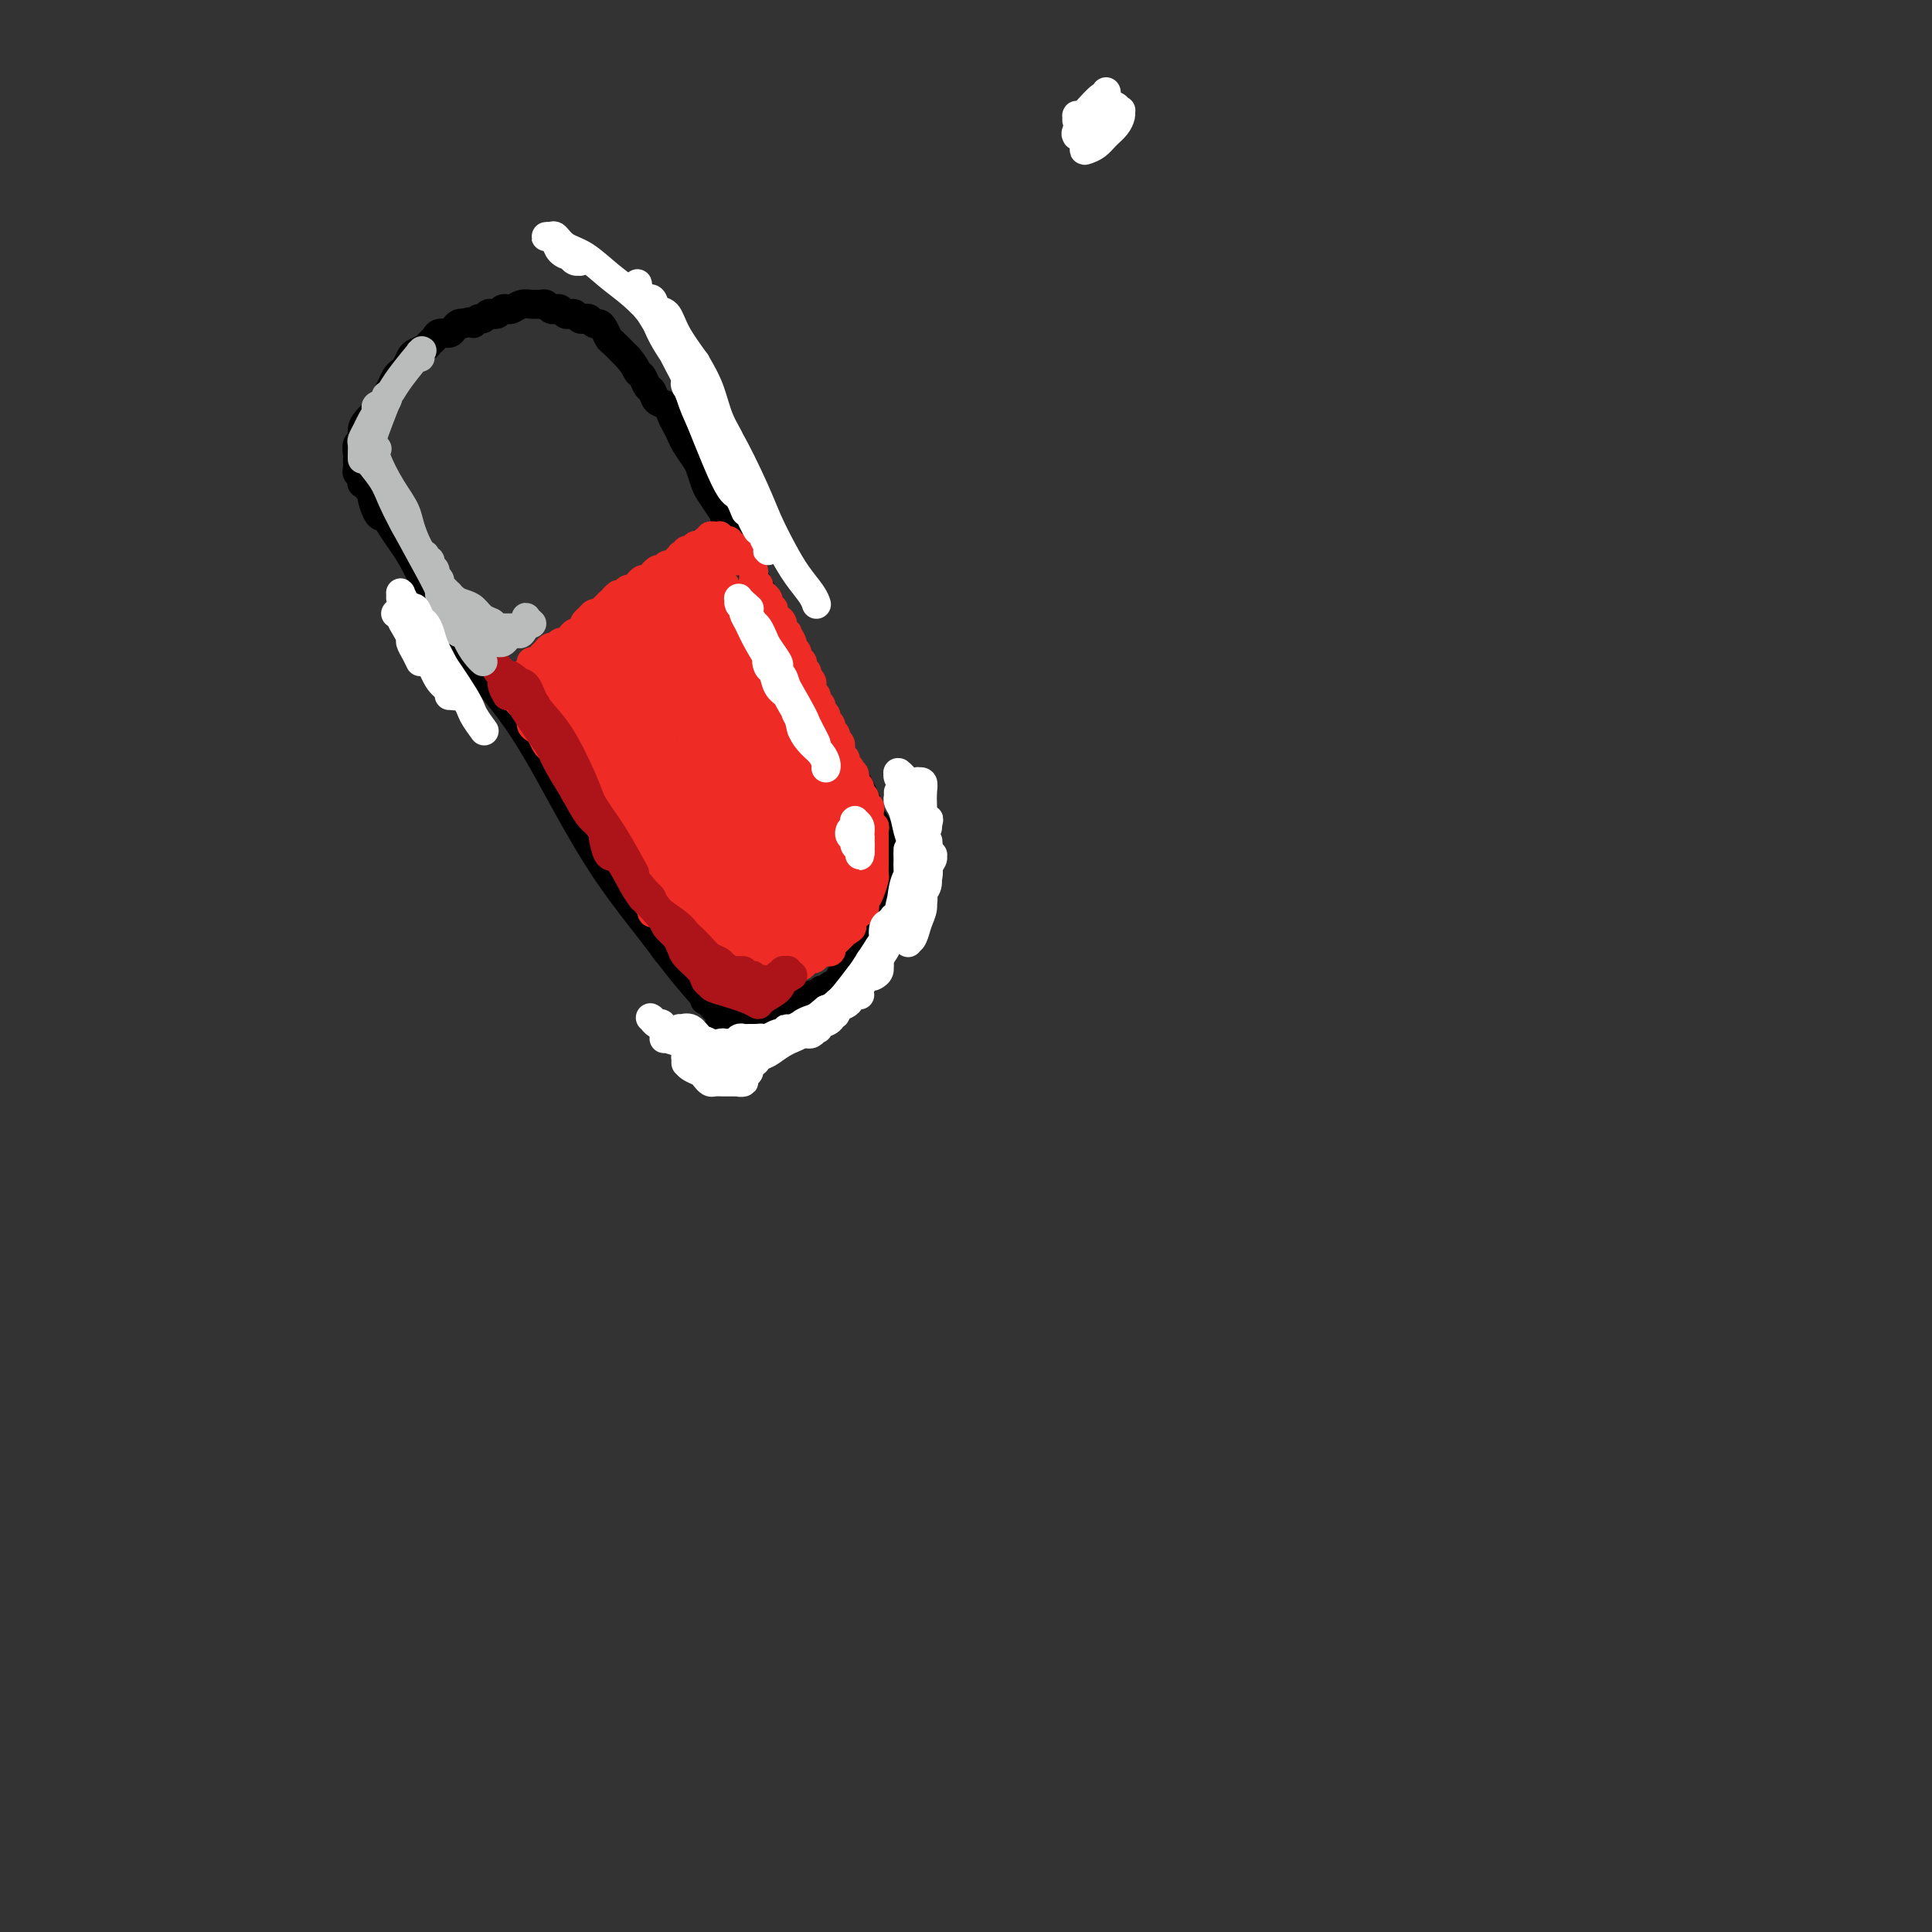 <svg viewBox='0 0 400 400' version='1.1' xmlns='http://www.w3.org/2000/svg' xmlns:xlink='http://www.w3.org/1999/xlink'><rect x="0" y="0" width="400" height="400" fill="#333333" stroke="none"/><g fill='none' stroke='#000000' stroke-width='6' stroke-linecap='round' stroke-linejoin='round'><path d='M229,22c0.000,0.000 0.100,0.100 0.1,0.1'/><path d='M79,107c-0.302,-0.105 -0.603,-0.211 -1,-1c-0.397,-0.789 -0.889,-2.263 -1,-3c-0.111,-0.737 0.159,-0.739 0,-1c-0.159,-0.261 -0.746,-0.781 -1,-1c-0.254,-0.219 -0.175,-0.136 0,0c0.175,0.136 0.446,0.327 1,1c0.554,0.673 1.392,1.829 2,3c0.608,1.171 0.987,2.355 2,4c1.013,1.645 2.659,3.749 4,6c1.341,2.251 2.378,4.648 4,8c1.622,3.352 3.829,7.657 7,12c3.171,4.343 7.306,8.723 11,14c3.694,5.277 6.945,11.450 10,17c3.055,5.550 5.912,10.476 9,15c3.088,4.524 6.405,8.646 9,12c2.595,3.354 4.468,5.942 7,9c2.532,3.058 5.723,6.588 7,8c1.277,1.412 0.638,0.706 0,0'/><path d='M76,100c0.113,0.008 0.226,0.016 0,0c-0.226,-0.016 -0.792,-0.056 -1,0c-0.208,0.056 -0.060,0.208 0,0c0.060,-0.208 0.030,-0.776 0,-1c-0.030,-0.224 -0.061,-0.106 0,0c0.061,0.106 0.213,0.198 0,0c-0.213,-0.198 -0.790,-0.687 -1,-1c-0.210,-0.313 -0.052,-0.450 0,-1c0.052,-0.550 -0.001,-1.512 0,-2c0.001,-0.488 0.055,-0.500 0,-1c-0.055,-0.500 -0.218,-1.486 0,-2c0.218,-0.514 0.818,-0.557 1,-1c0.182,-0.443 -0.053,-1.288 0,-2c0.053,-0.712 0.395,-1.293 1,-2c0.605,-0.707 1.471,-1.541 2,-2c0.529,-0.459 0.719,-0.543 1,-1c0.281,-0.457 0.653,-1.287 1,-2c0.347,-0.713 0.671,-1.308 1,-2c0.329,-0.692 0.665,-1.481 1,-2c0.335,-0.519 0.671,-0.769 1,-1c0.329,-0.231 0.651,-0.443 1,-1c0.349,-0.557 0.724,-1.458 1,-2c0.276,-0.542 0.454,-0.723 1,-1c0.546,-0.277 1.459,-0.648 2,-1c0.541,-0.352 0.708,-0.686 1,-1c0.292,-0.314 0.708,-0.610 1,-1c0.292,-0.390 0.459,-0.875 1,-1c0.541,-0.125 1.454,0.111 2,0c0.546,-0.111 0.724,-0.568 1,-1c0.276,-0.432 0.650,-0.838 1,-1c0.350,-0.162 0.675,-0.081 1,0'/><path d='M96,67c1.952,-0.863 1.832,-0.021 2,0c0.168,0.021 0.622,-0.778 1,-1c0.378,-0.222 0.679,0.133 1,0c0.321,-0.133 0.664,-0.754 1,-1c0.336,-0.246 0.667,-0.117 1,0c0.333,0.117 0.669,0.224 1,0c0.331,-0.224 0.656,-0.778 1,-1c0.344,-0.222 0.708,-0.112 1,0c0.292,0.112 0.512,0.226 1,0c0.488,-0.226 1.244,-0.794 2,-1c0.756,-0.206 1.512,-0.052 2,0c0.488,0.052 0.708,0.000 1,0c0.292,-0.000 0.656,0.052 1,0c0.344,-0.052 0.670,-0.206 1,0c0.330,0.206 0.666,0.774 1,1c0.334,0.226 0.667,0.112 1,0c0.333,-0.112 0.667,-0.223 1,0c0.333,0.223 0.667,0.778 1,1c0.333,0.222 0.667,0.111 1,0c0.333,-0.111 0.667,-0.222 1,0c0.333,0.222 0.667,0.777 1,1c0.333,0.223 0.667,0.114 1,0c0.333,-0.114 0.667,-0.234 1,0c0.333,0.234 0.666,0.821 1,1c0.334,0.179 0.671,-0.051 1,0c0.329,0.051 0.652,0.381 1,1c0.348,0.619 0.722,1.527 1,2c0.278,0.473 0.459,0.512 1,1c0.541,0.488 1.440,1.425 2,2c0.560,0.575 0.780,0.787 1,1'/><path d='M130,74c1.488,1.732 1.707,2.562 2,3c0.293,0.438 0.660,0.484 1,1c0.340,0.516 0.654,1.503 1,2c0.346,0.497 0.722,0.503 1,1c0.278,0.497 0.456,1.484 1,2c0.544,0.516 1.454,0.560 2,1c0.546,0.440 0.727,1.277 1,2c0.273,0.723 0.636,1.333 1,2c0.364,0.667 0.728,1.390 1,2c0.272,0.610 0.453,1.107 1,2c0.547,0.893 1.460,2.183 2,3c0.540,0.817 0.708,1.162 1,2c0.292,0.838 0.708,2.169 1,3c0.292,0.831 0.462,1.163 1,2c0.538,0.837 1.446,2.181 2,3c0.554,0.819 0.754,1.115 1,2c0.246,0.885 0.537,2.360 1,3c0.463,0.640 1.096,0.443 2,2c0.904,1.557 2.077,4.866 3,7c0.923,2.134 1.594,3.092 2,4c0.406,0.908 0.545,1.765 1,3c0.455,1.235 1.224,2.847 2,4c0.776,1.153 1.559,1.848 2,3c0.441,1.152 0.542,2.763 1,4c0.458,1.237 1.274,2.101 2,3c0.726,0.899 1.363,1.832 2,3c0.637,1.168 1.274,2.571 2,4c0.726,1.429 1.542,2.885 2,4c0.458,1.115 0.560,1.890 1,3c0.440,1.110 1.220,2.555 2,4'/><path d='M175,158c7.362,13.530 3.268,5.354 2,3c-1.268,-2.354 0.289,1.112 1,3c0.711,1.888 0.576,2.198 1,3c0.424,0.802 1.406,2.096 2,3c0.594,0.904 0.798,1.418 1,2c0.202,0.582 0.400,1.234 1,2c0.600,0.766 1.600,1.648 2,2c0.400,0.352 0.200,0.176 0,0'/><path d='M149,213c0.000,-0.030 0.000,-0.061 0,0c-0.000,0.061 -0.000,0.213 0,0c0.000,-0.213 0.000,-0.790 0,-1c-0.000,-0.210 -0.001,-0.053 0,0c0.001,0.053 0.004,0.000 0,0c-0.004,-0.000 -0.015,0.051 0,0c0.015,-0.051 0.057,-0.206 0,0c-0.057,0.206 -0.212,0.773 0,1c0.212,0.227 0.793,0.113 1,0c0.207,-0.113 0.042,-0.227 0,0c-0.042,0.227 0.040,0.793 0,1c-0.040,0.207 -0.203,0.055 0,0c0.203,-0.055 0.772,-0.014 1,0c0.228,0.014 0.117,-0.000 0,0c-0.117,0.000 -0.239,0.015 0,0c0.239,-0.015 0.837,-0.060 1,0c0.163,0.060 -0.111,0.226 0,0c0.111,-0.226 0.606,-0.844 1,-1c0.394,-0.156 0.687,0.151 1,0c0.313,-0.151 0.647,-0.761 1,-1c0.353,-0.239 0.725,-0.107 1,0c0.275,0.107 0.454,0.187 1,0c0.546,-0.187 1.459,-0.643 2,-1c0.541,-0.357 0.708,-0.616 1,-1c0.292,-0.384 0.708,-0.891 1,-1c0.292,-0.109 0.459,0.182 1,0c0.541,-0.182 1.454,-0.836 2,-1c0.546,-0.164 0.724,0.162 1,0c0.276,-0.162 0.651,-0.813 1,-1c0.349,-0.187 0.671,0.089 1,0c0.329,-0.089 0.664,-0.545 1,-1'/><path d='M168,206c3.102,-1.100 1.356,-0.351 1,0c-0.356,0.351 0.678,0.305 1,0c0.322,-0.305 -0.068,-0.870 0,-1c0.068,-0.130 0.593,0.176 1,0c0.407,-0.176 0.696,-0.834 1,-1c0.304,-0.166 0.621,0.162 1,0c0.379,-0.162 0.818,-0.812 1,-1c0.182,-0.188 0.105,0.086 0,0c-0.105,-0.086 -0.239,-0.534 0,-1c0.239,-0.466 0.852,-0.951 1,-1c0.148,-0.049 -0.168,0.337 0,0c0.168,-0.337 0.819,-1.396 1,-2c0.181,-0.604 -0.110,-0.753 0,-1c0.110,-0.247 0.621,-0.591 1,-1c0.379,-0.409 0.628,-0.883 1,-1c0.372,-0.117 0.869,0.122 1,0c0.131,-0.122 -0.105,-0.606 0,-1c0.105,-0.394 0.549,-0.697 1,-1c0.451,-0.303 0.909,-0.606 1,-1c0.091,-0.394 -0.186,-0.879 0,-1c0.186,-0.121 0.833,0.121 1,0c0.167,-0.121 -0.148,-0.606 0,-1c0.148,-0.394 0.758,-0.697 1,-1c0.242,-0.303 0.116,-0.606 0,-1c-0.116,-0.394 -0.224,-0.879 0,-1c0.224,-0.121 0.778,0.122 1,0c0.222,-0.122 0.111,-0.610 0,-1c-0.111,-0.390 -0.222,-0.682 0,-1c0.222,-0.318 0.778,-0.662 1,-1c0.222,-0.338 0.111,-0.669 0,-1'/><path d='M185,184c1.702,-2.893 0.456,-0.624 0,0c-0.456,0.624 -0.122,-0.396 0,-1c0.122,-0.604 0.033,-0.793 0,-1c-0.033,-0.207 -0.009,-0.433 0,-1c0.009,-0.567 0.002,-1.477 0,-2c-0.002,-0.523 -0.001,-0.661 0,-1c0.001,-0.339 0.001,-0.879 0,-1c-0.001,-0.121 -0.004,0.179 0,0c0.004,-0.179 0.015,-0.836 0,-1c-0.015,-0.164 -0.057,0.166 0,0c0.057,-0.166 0.211,-0.829 0,-1c-0.211,-0.171 -0.789,0.151 -1,0c-0.211,-0.151 -0.057,-0.776 0,-1c0.057,-0.224 0.015,-0.046 0,0c-0.015,0.046 -0.003,-0.041 0,0c0.003,0.041 -0.003,0.211 0,0c0.003,-0.211 0.015,-0.802 0,-1c-0.015,-0.198 -0.055,-0.001 0,0c0.055,0.001 0.207,-0.192 0,0c-0.207,0.192 -0.773,0.769 -1,1c-0.227,0.231 -0.113,0.115 0,0'/><path d='M146,207c-0.008,0.008 -0.016,0.017 0,0c0.016,-0.017 0.057,-0.058 0,0c-0.057,0.058 -0.213,0.215 0,0c0.213,-0.215 0.793,-0.804 1,-1c0.207,-0.196 0.041,-0.001 0,0c-0.041,0.001 0.044,-0.192 0,0c-0.044,0.192 -0.218,0.770 0,1c0.218,0.230 0.828,0.113 1,0c0.172,-0.113 -0.095,-0.222 0,0c0.095,0.222 0.551,0.774 1,1c0.449,0.226 0.890,0.127 1,0c0.110,-0.127 -0.110,-0.283 0,0c0.110,0.283 0.550,1.004 1,1c0.450,-0.004 0.909,-0.733 1,-1c0.091,-0.267 -0.187,-0.072 0,0c0.187,0.072 0.838,0.019 1,0c0.162,-0.019 -0.167,-0.005 0,0c0.167,0.005 0.828,0.001 1,0c0.172,-0.001 -0.146,-0.000 0,0c0.146,0.000 0.756,0.000 1,0c0.244,-0.000 0.122,-0.000 0,0c-0.122,0.000 -0.243,0.000 0,0c0.243,-0.000 0.850,-0.000 1,0c0.150,0.000 -0.156,0.000 0,0c0.156,-0.000 0.774,-0.000 1,0c0.226,0.000 0.061,0.000 0,0c-0.061,-0.000 -0.016,-0.000 0,0c0.016,0.000 0.004,0.000 0,0c-0.004,-0.000 -0.001,-0.000 0,0c0.001,0.000 0.001,0.000 0,0'/><path d='M157,208c1.701,0.151 0.453,0.027 0,0c-0.453,-0.027 -0.111,0.041 0,0c0.111,-0.041 -0.008,-0.193 0,0c0.008,0.193 0.143,0.731 0,1c-0.143,0.269 -0.563,0.268 -1,0c-0.437,-0.268 -0.891,-0.803 -1,-1c-0.109,-0.197 0.125,-0.057 0,0c-0.125,0.057 -0.611,0.030 -1,0c-0.389,-0.030 -0.683,-0.065 -1,0c-0.317,0.065 -0.658,0.229 -1,0c-0.342,-0.229 -0.684,-0.851 -1,-1c-0.316,-0.149 -0.606,0.175 -1,0c-0.394,-0.175 -0.894,-0.848 -1,-1c-0.106,-0.152 0.180,0.219 0,0c-0.180,-0.219 -0.825,-1.027 -1,-1c-0.175,0.027 0.121,0.889 -1,0c-1.121,-0.889 -3.659,-3.531 -5,-5c-1.341,-1.469 -1.484,-1.767 -2,-2c-0.516,-0.233 -1.406,-0.403 -2,-1c-0.594,-0.597 -0.891,-1.622 -1,-2c-0.109,-0.378 -0.031,-0.108 0,0c0.031,0.108 0.016,0.054 0,0'/></g>
<g fill='none' stroke='#EE2B24' stroke-width='6' stroke-linecap='round' stroke-linejoin='round'><path d='M105,144c0.022,-0.447 0.043,-0.894 0,-1c-0.043,-0.106 -0.152,0.130 0,0c0.152,-0.130 0.565,-0.626 1,-1c0.435,-0.374 0.891,-0.625 1,-1c0.109,-0.375 -0.129,-0.875 0,-1c0.129,-0.125 0.626,0.125 1,0c0.374,-0.125 0.625,-0.625 1,-1c0.375,-0.375 0.875,-0.626 1,-1c0.125,-0.374 -0.125,-0.870 0,-1c0.125,-0.130 0.625,0.105 1,0c0.375,-0.105 0.625,-0.549 1,-1c0.375,-0.451 0.874,-0.910 1,-1c0.126,-0.090 -0.121,0.187 0,0c0.121,-0.187 0.611,-0.839 1,-1c0.389,-0.161 0.678,0.168 1,0c0.322,-0.168 0.678,-0.834 1,-1c0.322,-0.166 0.611,0.166 1,0c0.389,-0.166 0.879,-0.832 1,-1c0.121,-0.168 -0.126,0.163 0,0c0.126,-0.163 0.626,-0.818 1,-1c0.374,-0.182 0.621,0.110 1,0c0.379,-0.110 0.889,-0.622 1,-1c0.111,-0.378 -0.178,-0.622 0,-1c0.178,-0.378 0.822,-0.890 1,-1c0.178,-0.110 -0.111,0.181 0,0c0.111,-0.181 0.621,-0.836 1,-1c0.379,-0.164 0.627,0.162 1,0c0.373,-0.162 0.870,-0.813 1,-1c0.130,-0.187 -0.106,0.089 0,0c0.106,-0.089 0.553,-0.545 1,-1'/><path d='M126,125c3.432,-3.183 1.511,-1.642 1,-1c-0.511,0.642 0.388,0.383 1,0c0.612,-0.383 0.939,-0.891 1,-1c0.061,-0.109 -0.142,0.182 0,0c0.142,-0.182 0.630,-0.837 1,-1c0.370,-0.163 0.624,0.168 1,0c0.376,-0.168 0.875,-0.834 1,-1c0.125,-0.166 -0.125,0.167 0,0c0.125,-0.167 0.625,-0.833 1,-1c0.375,-0.167 0.625,0.165 1,0c0.375,-0.165 0.875,-0.828 1,-1c0.125,-0.172 -0.125,0.146 0,0c0.125,-0.146 0.625,-0.756 1,-1c0.375,-0.244 0.625,-0.121 1,0c0.375,0.121 0.875,0.239 1,0c0.125,-0.239 -0.125,-0.835 0,-1c0.125,-0.165 0.626,0.100 1,0c0.374,-0.100 0.621,-0.566 1,-1c0.379,-0.434 0.890,-0.834 1,-1c0.110,-0.166 -0.182,-0.096 0,0c0.182,0.096 0.837,0.218 1,0c0.163,-0.218 -0.168,-0.776 0,-1c0.168,-0.224 0.834,-0.113 1,0c0.166,0.113 -0.167,0.227 0,0c0.167,-0.227 0.833,-0.797 1,-1c0.167,-0.203 -0.165,-0.041 0,0c0.165,0.041 0.828,-0.041 1,0c0.172,0.041 -0.146,0.203 0,0c0.146,-0.203 0.756,-0.772 1,-1c0.244,-0.228 0.122,-0.114 0,0'/><path d='M146,112c3.316,-2.027 1.605,-0.596 1,0c-0.605,0.596 -0.106,0.356 0,0c0.106,-0.356 -0.183,-0.828 0,-1c0.183,-0.172 0.837,-0.042 1,0c0.163,0.042 -0.167,-0.003 0,0c0.167,0.003 0.830,0.053 1,0c0.170,-0.053 -0.151,-0.210 0,0c0.151,0.210 0.776,0.787 1,1c0.224,0.213 0.046,0.061 0,0c-0.046,-0.061 0.039,-0.030 0,0c-0.039,0.030 -0.203,0.060 0,0c0.203,-0.060 0.773,-0.208 1,0c0.227,0.208 0.112,0.773 0,1c-0.112,0.227 -0.223,0.118 0,0c0.223,-0.118 0.778,-0.243 1,0c0.222,0.243 0.112,0.853 0,1c-0.112,0.147 -0.226,-0.171 0,0c0.226,0.171 0.793,0.830 1,1c0.207,0.170 0.056,-0.151 0,0c-0.056,0.151 -0.015,0.772 0,1c0.015,0.228 0.004,0.061 0,0c-0.004,-0.061 -0.001,-0.016 0,0c0.001,0.016 0.000,0.005 0,0c-0.000,-0.005 -0.000,-0.002 0,0'/><path d='M105,143c0.000,-0.030 0.000,-0.060 0,0c-0.000,0.060 -0.001,0.212 0,0c0.001,-0.212 0.004,-0.786 0,-1c-0.004,-0.214 -0.016,-0.069 0,0c0.016,0.069 0.060,0.060 0,0c-0.060,-0.060 -0.225,-0.172 0,0c0.225,0.172 0.838,0.626 1,1c0.162,0.374 -0.129,0.667 0,1c0.129,0.333 0.679,0.705 1,1c0.321,0.295 0.415,0.512 1,1c0.585,0.488 1.662,1.248 2,2c0.338,0.752 -0.064,1.497 0,2c0.064,0.503 0.595,0.764 1,1c0.405,0.236 0.686,0.448 1,1c0.314,0.552 0.663,1.443 1,2c0.337,0.557 0.664,0.778 1,1c0.336,0.222 0.681,0.444 1,1c0.319,0.556 0.611,1.444 1,2c0.389,0.556 0.874,0.779 1,1c0.126,0.221 -0.107,0.440 0,1c0.107,0.560 0.555,1.459 1,2c0.445,0.541 0.889,0.722 1,1c0.111,0.278 -0.111,0.652 0,1c0.111,0.348 0.555,0.671 1,1c0.445,0.329 0.893,0.666 1,1c0.107,0.334 -0.125,0.667 0,1c0.125,0.333 0.607,0.667 1,1c0.393,0.333 0.696,0.667 1,1'/><path d='M123,169c3.024,4.200 1.585,1.701 1,1c-0.585,-0.701 -0.315,0.395 0,1c0.315,0.605 0.676,0.720 1,1c0.324,0.280 0.613,0.724 1,1c0.387,0.276 0.873,0.385 1,1c0.127,0.615 -0.106,1.738 0,2c0.106,0.262 0.550,-0.337 1,0c0.450,0.337 0.904,1.610 1,2c0.096,0.390 -0.167,-0.102 0,0c0.167,0.102 0.763,0.798 1,1c0.237,0.202 0.116,-0.090 0,0c-0.116,0.090 -0.228,0.564 0,1c0.228,0.436 0.797,0.835 1,1c0.203,0.165 0.040,0.096 0,0c-0.040,-0.096 0.042,-0.218 0,0c-0.042,0.218 -0.208,0.776 0,1c0.208,0.224 0.792,0.116 1,0c0.208,-0.116 0.042,-0.239 0,0c-0.042,0.239 0.040,0.838 0,1c-0.040,0.162 -0.203,-0.115 0,0c0.203,0.115 0.771,0.622 1,1c0.229,0.378 0.118,0.626 0,1c-0.118,0.374 -0.243,0.875 0,1c0.243,0.125 0.852,-0.125 1,0c0.148,0.125 -0.167,0.626 0,1c0.167,0.374 0.815,0.622 1,1c0.185,0.378 -0.095,0.885 0,1c0.095,0.115 0.564,-0.161 1,0c0.436,0.161 0.839,0.760 1,1c0.161,0.240 0.081,0.120 0,0'/><path d='M137,190c2.410,3.410 1.434,1.434 1,1c-0.434,-0.434 -0.328,0.672 0,1c0.328,0.328 0.876,-0.123 1,0c0.124,0.123 -0.177,0.821 0,1c0.177,0.179 0.831,-0.162 1,0c0.169,0.162 -0.147,0.827 0,1c0.147,0.173 0.758,-0.146 1,0c0.242,0.146 0.117,0.756 0,1c-0.117,0.244 -0.224,0.122 0,0c0.224,-0.122 0.778,-0.243 1,0c0.222,0.243 0.111,0.850 0,1c-0.111,0.150 -0.222,-0.157 0,0c0.222,0.157 0.776,0.778 1,1c0.224,0.222 0.117,0.045 0,0c-0.117,-0.045 -0.242,0.041 0,0c0.242,-0.041 0.853,-0.208 1,0c0.147,0.208 -0.171,0.792 0,1c0.171,0.208 0.829,0.041 1,0c0.171,-0.041 -0.146,0.045 0,0c0.146,-0.045 0.756,-0.222 1,0c0.244,0.222 0.122,0.844 0,1c-0.122,0.156 -0.244,-0.155 0,0c0.244,0.155 0.854,0.777 1,1c0.146,0.223 -0.171,0.046 0,0c0.171,-0.046 0.830,0.040 1,0c0.170,-0.040 -0.150,-0.207 0,0c0.150,0.207 0.771,0.786 1,1c0.229,0.214 0.065,0.061 0,0c-0.065,-0.061 -0.033,-0.031 0,0'/><path d='M149,201c1.797,1.702 0.289,0.456 0,0c-0.289,-0.456 0.641,-0.122 1,0c0.359,0.122 0.148,0.033 0,0c-0.148,-0.033 -0.233,-0.009 0,0c0.233,0.009 0.784,0.003 1,0c0.216,-0.003 0.097,-0.002 0,0c-0.097,0.002 -0.171,0.004 0,0c0.171,-0.004 0.586,-0.015 1,0c0.414,0.015 0.828,0.057 1,0c0.172,-0.057 0.103,-0.211 0,0c-0.103,0.211 -0.239,0.789 0,1c0.239,0.211 0.853,0.057 1,0c0.147,-0.057 -0.171,-0.015 0,0c0.171,0.015 0.833,0.004 1,0c0.167,-0.004 -0.162,-0.001 0,0c0.162,0.001 0.813,0.000 1,0c0.187,-0.000 -0.090,-0.000 0,0c0.090,0.000 0.546,0.001 1,0c0.454,-0.001 0.905,-0.004 1,0c0.095,0.004 -0.167,0.016 0,0c0.167,-0.016 0.762,-0.061 1,0c0.238,0.061 0.121,0.227 0,0c-0.121,-0.227 -0.244,-0.846 0,-1c0.244,-0.154 0.854,0.156 1,0c0.146,-0.156 -0.172,-0.777 0,-1c0.172,-0.223 0.833,-0.046 1,0c0.167,0.046 -0.162,-0.039 0,0c0.162,0.039 0.813,0.203 1,0c0.187,-0.203 -0.089,-0.772 0,-1c0.089,-0.228 0.545,-0.114 1,0'/><path d='M163,199c2.183,-0.305 0.642,-0.068 0,0c-0.642,0.068 -0.383,-0.034 0,0c0.383,0.034 0.891,0.205 1,0c0.109,-0.205 -0.182,-0.787 0,-1c0.182,-0.213 0.836,-0.057 1,0c0.164,0.057 -0.163,0.015 0,0c0.163,-0.015 0.814,-0.004 1,0c0.186,0.004 -0.095,0.001 0,0c0.095,-0.001 0.565,-0.001 1,0c0.435,0.001 0.833,0.001 1,0c0.167,-0.001 0.101,-0.004 0,0c-0.101,0.004 -0.237,0.015 0,0c0.237,-0.015 0.847,-0.057 1,0c0.153,0.057 -0.151,0.211 0,0c0.151,-0.211 0.757,-0.789 1,-1c0.243,-0.211 0.121,-0.055 0,0c-0.121,0.055 -0.242,0.011 0,0c0.242,-0.011 0.848,0.012 1,0c0.152,-0.012 -0.152,-0.060 0,0c0.152,0.060 0.758,0.227 1,0c0.242,-0.227 0.121,-0.849 0,-1c-0.121,-0.151 -0.242,0.170 0,0c0.242,-0.170 0.849,-0.829 1,-1c0.151,-0.171 -0.152,0.147 0,0c0.152,-0.147 0.759,-0.758 1,-1c0.241,-0.242 0.116,-0.117 0,0c-0.116,0.117 -0.224,0.224 0,0c0.224,-0.224 0.778,-0.778 1,-1c0.222,-0.222 0.111,-0.111 0,0'/><path d='M175,193c2.078,-1.168 1.274,-1.087 1,-1c-0.274,0.087 -0.018,0.182 0,0c0.018,-0.182 -0.201,-0.640 0,-1c0.201,-0.360 0.824,-0.621 1,-1c0.176,-0.379 -0.094,-0.877 0,-1c0.094,-0.123 0.551,0.128 1,0c0.449,-0.128 0.891,-0.635 1,-1c0.109,-0.365 -0.114,-0.588 0,-1c0.114,-0.412 0.567,-1.013 1,-2c0.433,-0.987 0.848,-2.358 1,-3c0.152,-0.642 0.041,-0.553 0,-1c-0.041,-0.447 -0.011,-1.429 0,-2c0.011,-0.571 0.003,-0.730 0,-1c-0.003,-0.270 -0.001,-0.650 0,-1c0.001,-0.350 -0.000,-0.671 0,-1c0.000,-0.329 0.001,-0.666 0,-1c-0.001,-0.334 -0.004,-0.663 0,-1c0.004,-0.337 0.015,-0.681 0,-1c-0.015,-0.319 -0.057,-0.614 0,-1c0.057,-0.386 0.212,-0.863 0,-1c-0.212,-0.137 -0.793,0.065 -1,0c-0.207,-0.065 -0.040,-0.399 0,-1c0.040,-0.601 -0.046,-1.471 0,-2c0.046,-0.529 0.223,-0.719 0,-1c-0.223,-0.281 -0.847,-0.653 -1,-1c-0.153,-0.347 0.165,-0.670 0,-1c-0.165,-0.330 -0.814,-0.666 -1,-1c-0.186,-0.334 0.090,-0.667 0,-1c-0.090,-0.333 -0.545,-0.667 -1,-1'/><path d='M177,162c-0.553,-3.273 0.063,-1.455 0,-1c-0.063,0.455 -0.806,-0.455 -1,-1c-0.194,-0.545 0.159,-0.727 0,-1c-0.159,-0.273 -0.831,-0.636 -1,-1c-0.169,-0.364 0.166,-0.727 0,-1c-0.166,-0.273 -0.833,-0.454 -1,-1c-0.167,-0.546 0.167,-1.456 0,-2c-0.167,-0.544 -0.833,-0.723 -1,-1c-0.167,-0.277 0.167,-0.652 0,-1c-0.167,-0.348 -0.833,-0.671 -1,-1c-0.167,-0.329 0.167,-0.666 0,-1c-0.167,-0.334 -0.833,-0.667 -1,-1c-0.167,-0.333 0.167,-0.667 0,-1c-0.167,-0.333 -0.833,-0.667 -1,-1c-0.167,-0.333 0.165,-0.667 0,-1c-0.165,-0.333 -0.828,-0.666 -1,-1c-0.172,-0.334 0.146,-0.668 0,-1c-0.146,-0.332 -0.757,-0.663 -1,-1c-0.243,-0.337 -0.117,-0.682 0,-1c0.117,-0.318 0.224,-0.610 0,-1c-0.224,-0.390 -0.778,-0.879 -1,-1c-0.222,-0.121 -0.111,0.126 0,0c0.111,-0.126 0.222,-0.626 0,-1c-0.222,-0.374 -0.778,-0.621 -1,-1c-0.222,-0.379 -0.111,-0.889 0,-1c0.111,-0.111 0.223,0.177 0,0c-0.223,-0.177 -0.781,-0.821 -1,-1c-0.219,-0.179 -0.097,0.106 0,0c0.097,-0.106 0.171,-0.602 0,-1c-0.171,-0.398 -0.585,-0.699 -1,-1'/><path d='M164,134c-1.946,-4.516 -0.310,-1.805 0,-1c0.310,0.805 -0.706,-0.296 -1,-1c-0.294,-0.704 0.132,-1.011 0,-1c-0.132,0.011 -0.824,0.340 -1,0c-0.176,-0.340 0.163,-1.349 0,-2c-0.163,-0.651 -0.827,-0.944 -1,-1c-0.173,-0.056 0.146,0.126 0,0c-0.146,-0.126 -0.756,-0.558 -1,-1c-0.244,-0.442 -0.122,-0.893 0,-1c0.122,-0.107 0.244,0.130 0,0c-0.244,-0.130 -0.854,-0.627 -1,-1c-0.146,-0.373 0.171,-0.621 0,-1c-0.171,-0.379 -0.829,-0.890 -1,-1c-0.171,-0.110 0.147,0.182 0,0c-0.147,-0.182 -0.757,-0.836 -1,-1c-0.243,-0.164 -0.118,0.163 0,0c0.118,-0.163 0.228,-0.816 0,-1c-0.228,-0.184 -0.796,0.101 -1,0c-0.204,-0.101 -0.044,-0.587 0,-1c0.044,-0.413 -0.027,-0.752 0,-1c0.027,-0.248 0.151,-0.405 0,-1c-0.151,-0.595 -0.575,-1.627 -1,-2c-0.425,-0.373 -0.849,-0.086 -1,0c-0.151,0.086 -0.030,-0.028 0,0c0.030,0.028 -0.030,0.200 0,0c0.030,-0.200 0.152,-0.771 0,-1c-0.152,-0.229 -0.576,-0.114 -1,0'/><path d='M153,115c-1.701,-2.938 -0.455,-0.784 0,0c0.455,0.784 0.118,0.196 0,0c-0.118,-0.196 -0.018,0.000 0,0c0.018,0.000 -0.047,-0.196 0,0c0.047,0.196 0.205,0.784 0,1c-0.205,0.216 -0.773,0.062 -1,0c-0.227,-0.062 -0.114,-0.031 0,0'/><path d='M109,143c0.002,0.000 0.004,0.000 0,0c-0.004,-0.000 -0.015,-0.001 0,0c0.015,0.001 0.055,0.002 0,0c-0.055,-0.002 -0.207,-0.008 0,0c0.207,0.008 0.772,0.029 1,0c0.228,-0.029 0.117,-0.109 0,0c-0.117,0.109 -0.242,0.407 0,1c0.242,0.593 0.849,1.480 1,2c0.151,0.520 -0.156,0.672 0,1c0.156,0.328 0.774,0.831 1,1c0.226,0.169 0.061,0.005 0,0c-0.061,-0.005 -0.016,0.150 0,0c0.016,-0.150 0.003,-0.603 0,-1c-0.003,-0.397 0.003,-0.736 0,-1c-0.003,-0.264 -0.015,-0.453 0,-1c0.015,-0.547 0.055,-1.453 0,-2c-0.055,-0.547 -0.207,-0.735 0,-1c0.207,-0.265 0.773,-0.608 1,-1c0.227,-0.392 0.113,-0.834 0,-1c-0.113,-0.166 -0.227,-0.056 0,0c0.227,0.056 0.793,0.060 1,0c0.207,-0.060 0.054,-0.182 0,0c-0.054,0.182 -0.011,0.668 0,1c0.011,0.332 -0.011,0.508 0,1c0.011,0.492 0.056,1.298 0,2c-0.056,0.702 -0.211,1.298 0,2c0.211,0.702 0.789,1.508 1,2c0.211,0.492 0.057,0.668 0,1c-0.057,0.332 -0.015,0.820 0,1c0.015,0.180 0.004,0.051 0,0c-0.004,-0.051 -0.002,-0.026 0,0'/><path d='M115,150c0.371,1.134 0.299,-1.032 0,-2c-0.299,-0.968 -0.824,-0.737 -1,-1c-0.176,-0.263 -0.003,-1.018 0,-2c0.003,-0.982 -0.164,-2.189 0,-3c0.164,-0.811 0.660,-1.226 1,-2c0.340,-0.774 0.524,-1.905 1,-3c0.476,-1.095 1.246,-2.153 2,-3c0.754,-0.847 1.493,-1.485 2,-2c0.507,-0.515 0.781,-0.909 1,-1c0.219,-0.091 0.385,0.119 1,0c0.615,-0.119 1.681,-0.568 2,-1c0.319,-0.432 -0.110,-0.848 0,-1c0.110,-0.152 0.760,-0.038 1,0c0.240,0.038 0.072,0.002 0,0c-0.072,-0.002 -0.047,0.031 0,0c0.047,-0.031 0.116,-0.124 0,0c-0.116,0.124 -0.417,0.466 -1,1c-0.583,0.534 -1.450,1.262 -2,2c-0.550,0.738 -0.785,1.488 -1,2c-0.215,0.512 -0.411,0.787 -1,2c-0.589,1.213 -1.570,3.363 -2,5c-0.430,1.637 -0.308,2.761 0,4c0.308,1.239 0.800,2.595 1,4c0.200,1.405 0.106,2.861 0,4c-0.106,1.139 -0.225,1.961 0,3c0.225,1.039 0.792,2.295 1,3c0.208,0.705 0.056,0.859 0,1c-0.056,0.141 -0.015,0.269 0,0c0.015,-0.269 0.004,-0.934 0,-2c-0.004,-1.066 -0.002,-2.533 0,-4'/><path d='M120,154c-0.000,-1.203 -0.000,-1.709 0,-3c0.000,-1.291 0.000,-3.365 0,-5c-0.000,-1.635 -0.000,-2.830 0,-4c0.000,-1.170 0.000,-2.315 0,-3c-0.000,-0.685 -0.000,-0.911 0,-1c0.000,-0.089 0.001,-0.043 0,0c-0.001,0.043 -0.004,0.082 0,0c0.004,-0.082 0.015,-0.287 0,0c-0.015,0.287 -0.055,1.065 0,2c0.055,0.935 0.204,2.027 0,3c-0.204,0.973 -0.760,1.828 -1,3c-0.240,1.172 -0.163,2.662 0,4c0.163,1.338 0.412,2.526 1,4c0.588,1.474 1.514,3.235 2,5c0.486,1.765 0.530,3.535 1,5c0.470,1.465 1.366,2.625 2,4c0.634,1.375 1.007,2.966 1,4c-0.007,1.034 -0.394,1.510 0,2c0.394,0.490 1.567,0.994 2,1c0.433,0.006 0.124,-0.484 0,-1c-0.124,-0.516 -0.064,-1.057 0,-2c0.064,-0.943 0.133,-2.287 0,-4c-0.133,-1.713 -0.469,-3.794 -1,-6c-0.531,-2.206 -1.256,-4.538 -2,-6c-0.744,-1.462 -1.507,-2.056 -2,-3c-0.493,-0.944 -0.715,-2.239 -1,-3c-0.285,-0.761 -0.633,-0.987 -1,-1c-0.367,-0.013 -0.753,0.189 -1,0c-0.247,-0.189 -0.356,-0.768 0,0c0.356,0.768 1.178,2.884 2,5'/><path d='M122,154c0.150,0.824 0.524,0.884 2,4c1.476,3.116 4.053,9.286 5,12c0.947,2.714 0.265,1.970 0,2c-0.265,0.030 -0.112,0.833 0,1c0.112,0.167 0.184,-0.302 0,-1c-0.184,-0.698 -0.623,-1.625 -1,-3c-0.377,-1.375 -0.690,-3.200 -1,-5c-0.310,-1.800 -0.616,-3.577 -1,-6c-0.384,-2.423 -0.846,-5.491 -1,-8c-0.154,-2.509 0.001,-4.457 0,-6c-0.001,-1.543 -0.159,-2.680 0,-4c0.159,-1.320 0.635,-2.823 1,-4c0.365,-1.177 0.619,-2.028 1,-3c0.381,-0.972 0.887,-2.066 1,-3c0.113,-0.934 -0.169,-1.709 0,-2c0.169,-0.291 0.789,-0.097 1,0c0.211,0.097 0.014,0.096 0,0c-0.014,-0.096 0.154,-0.289 0,0c-0.154,0.289 -0.630,1.059 -1,2c-0.370,0.941 -0.635,2.053 -1,3c-0.365,0.947 -0.830,1.729 -1,3c-0.170,1.271 -0.046,3.031 0,5c0.046,1.969 0.012,4.146 0,6c-0.012,1.854 -0.003,3.383 0,5c0.003,1.617 0.001,3.320 0,5c-0.001,1.680 -0.000,3.337 0,4c0.000,0.663 0.000,0.332 0,0c-0.000,-0.332 -0.000,-0.666 0,-1'/><path d='M126,160c-0.539,3.948 -0.887,-1.180 -1,-4c-0.113,-2.820 0.010,-3.330 0,-5c-0.010,-1.670 -0.154,-4.499 0,-7c0.154,-2.501 0.605,-4.674 1,-7c0.395,-2.326 0.735,-4.804 1,-7c0.265,-2.196 0.456,-4.109 1,-5c0.544,-0.891 1.441,-0.760 2,-1c0.559,-0.240 0.781,-0.853 1,-1c0.219,-0.147 0.437,0.171 1,0c0.563,-0.171 1.472,-0.831 2,-1c0.528,-0.169 0.675,0.153 1,0c0.325,-0.153 0.830,-0.782 1,-1c0.170,-0.218 0.006,-0.024 0,0c-0.006,0.024 0.145,-0.122 0,0c-0.145,0.122 -0.586,0.511 -1,1c-0.414,0.489 -0.802,1.080 -1,1c-0.198,-0.080 -0.208,-0.829 -1,3c-0.792,3.829 -2.367,12.236 -3,17c-0.633,4.764 -0.323,5.886 0,8c0.323,2.114 0.661,5.221 1,8c0.339,2.779 0.680,5.231 1,7c0.320,1.769 0.619,2.856 1,4c0.381,1.144 0.845,2.345 1,3c0.155,0.655 0.000,0.763 0,1c-0.000,0.237 0.154,0.602 0,0c-0.154,-0.602 -0.615,-2.172 -1,-4c-0.385,-1.828 -0.692,-3.914 -1,-6'/><path d='M132,164c-0.050,-3.096 0.824,-6.335 1,-9c0.176,-2.665 -0.345,-4.756 0,-9c0.345,-4.244 1.557,-10.641 2,-14c0.443,-3.359 0.119,-3.679 0,-4c-0.119,-0.321 -0.031,-0.642 0,-1c0.031,-0.358 0.004,-0.752 0,-1c-0.004,-0.248 0.013,-0.348 0,0c-0.013,0.348 -0.057,1.146 0,2c0.057,0.854 0.214,1.766 0,3c-0.214,1.234 -0.800,2.791 -1,5c-0.200,2.209 -0.012,5.072 0,8c0.012,2.928 -0.150,5.922 0,9c0.150,3.078 0.611,6.241 1,9c0.389,2.759 0.707,5.114 1,7c0.293,1.886 0.562,3.304 1,4c0.438,0.696 1.046,0.672 1,0c-0.046,-0.672 -0.744,-1.992 -1,-4c-0.256,-2.008 -0.070,-4.705 0,-7c0.070,-2.295 0.023,-4.188 0,-9c-0.023,-4.812 -0.021,-12.543 0,-17c0.021,-4.457 0.061,-5.639 0,-7c-0.061,-1.361 -0.222,-2.900 0,-4c0.222,-1.100 0.829,-1.763 1,-2c0.171,-0.237 -0.094,-0.050 0,0c0.094,0.050 0.547,-0.036 1,0c0.453,0.036 0.905,0.195 1,1c0.095,0.805 -0.167,2.255 0,4c0.167,1.745 0.762,3.784 1,6c0.238,2.216 0.119,4.608 0,7'/><path d='M141,141c0.471,4.126 0.649,5.441 1,7c0.351,1.559 0.875,3.363 1,5c0.125,1.637 -0.147,3.106 0,4c0.147,0.894 0.715,1.213 1,1c0.285,-0.213 0.287,-0.958 0,-2c-0.287,-1.042 -0.861,-2.382 -1,-4c-0.139,-1.618 0.159,-3.514 0,-6c-0.159,-2.486 -0.774,-5.563 -1,-8c-0.226,-2.437 -0.061,-4.235 0,-6c0.061,-1.765 0.020,-3.496 0,-5c-0.020,-1.504 -0.020,-2.779 0,-4c0.020,-1.221 0.058,-2.387 0,-3c-0.058,-0.613 -0.213,-0.672 0,-1c0.213,-0.328 0.793,-0.925 1,-1c0.207,-0.075 0.041,0.371 0,1c-0.041,0.629 0.044,1.440 0,2c-0.044,0.560 -0.215,0.869 0,2c0.215,1.131 0.817,3.083 1,5c0.183,1.917 -0.052,3.799 0,6c0.052,2.201 0.392,4.720 1,7c0.608,2.280 1.485,4.320 2,6c0.515,1.680 0.667,2.999 1,4c0.333,1.001 0.847,1.684 1,2c0.153,0.316 -0.054,0.267 0,0c0.054,-0.267 0.368,-0.751 0,-3c-0.368,-2.249 -1.418,-6.263 -2,-9c-0.582,-2.737 -0.695,-4.199 -1,-6c-0.305,-1.801 -0.801,-3.943 -1,-6c-0.199,-2.057 -0.099,-4.028 0,-6'/><path d='M145,123c-0.451,-4.324 -0.079,-1.134 0,0c0.079,1.134 -0.134,0.213 0,0c0.134,-0.213 0.613,0.283 1,1c0.387,0.717 0.680,1.653 1,3c0.320,1.347 0.668,3.103 1,5c0.332,1.897 0.649,3.936 1,6c0.351,2.064 0.735,4.153 1,6c0.265,1.847 0.412,3.454 1,5c0.588,1.546 1.619,3.033 2,4c0.381,0.967 0.113,1.415 0,2c-0.113,0.585 -0.070,1.308 0,1c0.070,-0.308 0.169,-1.649 0,-3c-0.169,-1.351 -0.605,-2.714 -1,-4c-0.395,-1.286 -0.751,-2.494 -1,-4c-0.249,-1.506 -0.393,-3.309 -1,-5c-0.607,-1.691 -1.677,-3.270 -2,-5c-0.323,-1.730 0.100,-3.611 0,-5c-0.100,-1.389 -0.722,-2.285 -1,-3c-0.278,-0.715 -0.211,-1.250 0,-2c0.211,-0.750 0.568,-1.714 1,-2c0.432,-0.286 0.941,0.107 1,0c0.059,-0.107 -0.331,-0.715 0,0c0.331,0.715 1.383,2.753 2,4c0.617,1.247 0.798,1.701 1,3c0.202,1.299 0.425,3.441 1,5c0.575,1.559 1.501,2.535 2,4c0.499,1.465 0.571,3.419 1,5c0.429,1.581 1.214,2.791 2,4'/><path d='M158,148c1.781,4.251 1.234,2.379 1,2c-0.234,-0.379 -0.156,0.734 0,1c0.156,0.266 0.389,-0.317 0,-1c-0.389,-0.683 -1.400,-1.467 -2,-2c-0.600,-0.533 -0.791,-0.815 -1,-2c-0.209,-1.185 -0.438,-3.272 -1,-5c-0.562,-1.728 -1.457,-3.098 -2,-5c-0.543,-1.902 -0.734,-4.338 -1,-6c-0.266,-1.662 -0.607,-2.550 -1,-3c-0.393,-0.450 -0.838,-0.462 -1,-1c-0.162,-0.538 -0.040,-1.603 0,-2c0.040,-0.397 -0.000,-0.127 0,0c0.000,0.127 0.042,0.112 0,0c-0.042,-0.112 -0.166,-0.322 0,0c0.166,0.322 0.622,1.176 1,2c0.378,0.824 0.676,1.620 1,3c0.324,1.380 0.672,3.345 1,5c0.328,1.655 0.634,2.999 1,4c0.366,1.001 0.790,1.657 1,2c0.210,0.343 0.206,0.373 0,0c-0.206,-0.373 -0.615,-1.149 -1,-2c-0.385,-0.851 -0.748,-1.776 -1,-3c-0.252,-1.224 -0.393,-2.747 -1,-4c-0.607,-1.253 -1.679,-2.237 -2,-3c-0.321,-0.763 0.111,-1.304 0,-2c-0.111,-0.696 -0.765,-1.546 -1,-2c-0.235,-0.454 -0.053,-0.514 0,-1c0.053,-0.486 -0.024,-1.400 0,-2c0.024,-0.600 0.150,-0.886 0,-1c-0.150,-0.114 -0.575,-0.057 -1,0'/><path d='M148,120c-1.685,-5.022 -0.399,-2.077 0,-1c0.399,1.077 -0.089,0.288 0,0c0.089,-0.288 0.757,-0.073 1,0c0.243,0.073 0.063,0.006 0,0c-0.063,-0.006 -0.010,0.051 0,0c0.010,-0.051 -0.025,-0.209 0,0c0.025,0.209 0.109,0.785 0,1c-0.109,0.215 -0.412,0.069 -1,0c-0.588,-0.069 -1.463,-0.060 -2,0c-0.537,0.060 -0.737,0.171 -1,0c-0.263,-0.171 -0.588,-0.623 -1,-1c-0.412,-0.377 -0.910,-0.678 -1,-1c-0.090,-0.322 0.228,-0.664 0,-1c-0.228,-0.336 -1.000,-0.665 -1,-1c0.000,-0.335 0.773,-0.675 1,-1c0.227,-0.325 -0.093,-0.634 0,-1c0.093,-0.366 0.599,-0.788 1,-1c0.401,-0.212 0.699,-0.212 1,0c0.301,0.212 0.607,0.637 1,1c0.393,0.363 0.875,0.665 1,1c0.125,0.335 -0.106,0.702 0,1c0.106,0.298 0.549,0.527 1,1c0.451,0.473 0.908,1.191 1,2c0.092,0.809 -0.183,1.711 0,2c0.183,0.289 0.822,-0.034 1,0c0.178,0.034 -0.107,0.423 0,1c0.107,0.577 0.606,1.340 1,2c0.394,0.660 0.683,1.216 1,2c0.317,0.784 0.662,1.795 1,3c0.338,1.205 0.669,2.602 1,4'/><path d='M154,133c1.736,3.738 1.575,3.082 2,4c0.425,0.918 1.435,3.410 2,5c0.565,1.590 0.685,2.277 1,3c0.315,0.723 0.825,1.483 1,2c0.175,0.517 0.016,0.793 0,1c-0.016,0.207 0.112,0.345 0,0c-0.112,-0.345 -0.464,-1.173 -1,-2c-0.536,-0.827 -1.258,-1.654 -2,-3c-0.742,-1.346 -1.505,-3.211 -2,-5c-0.495,-1.789 -0.721,-3.501 -1,-5c-0.279,-1.499 -0.610,-2.784 -1,-4c-0.390,-1.216 -0.837,-2.362 -1,-3c-0.163,-0.638 -0.040,-0.769 0,-1c0.040,-0.231 -0.001,-0.562 0,-1c0.001,-0.438 0.046,-0.982 0,-1c-0.046,-0.018 -0.182,0.490 0,1c0.182,0.510 0.680,1.023 1,1c0.320,-0.023 0.460,-0.582 2,4c1.540,4.582 4.479,14.304 6,19c1.521,4.696 1.624,4.367 3,7c1.376,2.633 4.024,8.230 5,11c0.976,2.770 0.280,2.714 0,3c-0.280,0.286 -0.144,0.914 0,1c0.144,0.086 0.295,-0.369 0,-1c-0.295,-0.631 -1.038,-1.437 -2,-3c-0.962,-1.563 -2.144,-3.882 -3,-6c-0.856,-2.118 -1.388,-4.034 -2,-6c-0.612,-1.966 -1.306,-3.983 -2,-6'/><path d='M160,148c-1.740,-4.305 -1.590,-4.566 -2,-6c-0.410,-1.434 -1.378,-4.041 -2,-6c-0.622,-1.959 -0.897,-3.269 -1,-4c-0.103,-0.731 -0.036,-0.882 0,-1c0.036,-0.118 0.039,-0.204 0,0c-0.039,0.204 -0.120,0.699 0,1c0.120,0.301 0.440,0.409 1,1c0.560,0.591 1.361,1.665 2,3c0.639,1.335 1.117,2.929 2,5c0.883,2.071 2.173,4.618 3,7c0.827,2.382 1.192,4.599 2,7c0.808,2.401 2.060,4.985 3,7c0.940,2.015 1.567,3.460 2,5c0.433,1.540 0.671,3.174 1,4c0.329,0.826 0.749,0.845 1,1c0.251,0.155 0.334,0.447 0,0c-0.334,-0.447 -1.086,-1.633 -2,-3c-0.914,-1.367 -1.991,-2.914 -3,-5c-1.009,-2.086 -1.952,-4.709 -3,-7c-1.048,-2.291 -2.201,-4.248 -3,-6c-0.799,-1.752 -1.242,-3.298 -2,-6c-0.758,-2.702 -1.829,-6.559 -2,-8c-0.171,-1.441 0.559,-0.467 1,0c0.441,0.467 0.593,0.427 1,1c0.407,0.573 1.070,1.758 2,3c0.930,1.242 2.125,2.539 3,4c0.875,1.461 1.428,3.086 2,5c0.572,1.914 1.163,4.118 2,6c0.837,1.882 1.918,3.441 3,5'/><path d='M171,161c2.351,4.698 1.227,4.442 1,5c-0.227,0.558 0.441,1.928 1,3c0.559,1.072 1.009,1.844 1,2c-0.009,0.156 -0.475,-0.304 -1,-1c-0.525,-0.696 -1.107,-1.629 -2,-3c-0.893,-1.371 -2.096,-3.179 -3,-5c-0.904,-1.821 -1.507,-3.654 -2,-5c-0.493,-1.346 -0.875,-2.203 -1,-3c-0.125,-0.797 0.007,-1.532 0,-2c-0.007,-0.468 -0.154,-0.667 0,-1c0.154,-0.333 0.608,-0.799 1,-1c0.392,-0.201 0.721,-0.138 1,0c0.279,0.138 0.509,0.350 1,1c0.491,0.650 1.245,1.738 2,3c0.755,1.262 1.512,2.698 2,4c0.488,1.302 0.706,2.470 1,4c0.294,1.530 0.664,3.423 1,5c0.336,1.577 0.637,2.837 1,4c0.363,1.163 0.787,2.229 1,3c0.213,0.771 0.215,1.247 0,1c-0.215,-0.247 -0.646,-1.218 -1,-2c-0.354,-0.782 -0.632,-1.375 -1,-2c-0.368,-0.625 -0.827,-1.281 -1,-2c-0.173,-0.719 -0.062,-1.500 0,-2c0.062,-0.500 0.073,-0.720 0,-1c-0.073,-0.280 -0.231,-0.621 0,-1c0.231,-0.379 0.849,-0.795 1,-1c0.151,-0.205 -0.166,-0.199 0,0c0.166,0.199 0.814,0.592 1,1c0.186,0.408 -0.090,0.831 0,2c0.090,1.169 0.545,3.085 1,5'/><path d='M176,172c0.895,3.303 0.131,2.559 0,3c-0.131,0.441 0.371,2.067 0,4c-0.371,1.933 -1.616,4.171 -2,5c-0.384,0.829 0.092,0.247 0,0c-0.092,-0.247 -0.753,-0.160 -1,0c-0.247,0.160 -0.081,0.394 0,0c0.081,-0.394 0.078,-1.416 0,-2c-0.078,-0.584 -0.232,-0.731 0,-1c0.232,-0.269 0.851,-0.660 1,-1c0.149,-0.340 -0.170,-0.627 0,-1c0.170,-0.373 0.830,-0.830 1,-1c0.170,-0.170 -0.151,-0.053 0,0c0.151,0.053 0.773,0.044 1,0c0.227,-0.044 0.058,-0.121 0,0c-0.058,0.121 -0.004,0.441 0,1c0.004,0.559 -0.040,1.358 0,2c0.040,0.642 0.165,1.127 0,2c-0.165,0.873 -0.621,2.132 -1,3c-0.379,0.868 -0.680,1.343 -1,2c-0.320,0.657 -0.659,1.497 -1,2c-0.341,0.503 -0.683,0.671 -1,1c-0.317,0.329 -0.607,0.819 -1,1c-0.393,0.181 -0.889,0.052 -1,0c-0.111,-0.052 0.163,-0.029 0,0c-0.163,0.029 -0.762,0.063 -1,0c-0.238,-0.063 -0.115,-0.223 0,0c0.115,0.223 0.223,0.829 0,1c-0.223,0.171 -0.778,-0.094 -1,0c-0.222,0.094 -0.111,0.547 0,1'/><path d='M168,194c-1.323,1.178 -1.132,0.122 -1,0c0.132,-0.122 0.204,0.688 0,1c-0.204,0.312 -0.683,0.126 -1,0c-0.317,-0.126 -0.470,-0.191 -1,0c-0.530,0.191 -1.437,0.640 -2,1c-0.563,0.360 -0.782,0.631 -1,1c-0.218,0.369 -0.436,0.835 -1,1c-0.564,0.165 -1.475,0.030 -2,0c-0.525,-0.030 -0.665,0.044 -1,0c-0.335,-0.044 -0.864,-0.208 -1,0c-0.136,0.208 0.121,0.788 0,1c-0.121,0.212 -0.621,0.057 -1,0c-0.379,-0.057 -0.638,-0.015 -1,0c-0.362,0.015 -0.829,0.003 -1,0c-0.171,-0.003 -0.047,0.003 0,0c0.047,-0.003 0.016,-0.015 0,0c-0.016,0.015 -0.018,0.056 0,0c0.018,-0.056 0.057,-0.211 0,0c-0.057,0.211 -0.208,0.788 0,1c0.208,0.212 0.777,0.061 1,0c0.223,-0.061 0.101,-0.030 0,0c-0.101,0.030 -0.181,0.061 0,0c0.181,-0.061 0.622,-0.212 1,0c0.378,0.212 0.693,0.789 1,1c0.307,0.211 0.608,0.057 1,0c0.392,-0.057 0.876,-0.018 1,0c0.124,0.018 -0.111,0.015 0,0c0.111,-0.015 0.568,-0.043 1,0c0.432,0.043 0.838,0.155 1,0c0.162,-0.155 0.081,-0.578 0,-1'/><path d='M161,200c0.935,0.139 0.771,-0.014 1,0c0.229,0.014 0.850,0.196 1,0c0.150,-0.196 -0.171,-0.771 0,-1c0.171,-0.229 0.835,-0.113 1,0c0.165,0.113 -0.167,0.223 0,0c0.167,-0.223 0.833,-0.778 1,-1c0.167,-0.222 -0.166,-0.112 0,0c0.166,0.112 0.829,0.226 1,0c0.171,-0.226 -0.151,-0.793 0,-1c0.151,-0.207 0.773,-0.056 1,0c0.227,0.056 0.057,0.015 0,0c-0.057,-0.015 -0.003,-0.005 0,0c0.003,0.005 -0.045,0.005 0,0c0.045,-0.005 0.183,-0.016 0,0c-0.183,0.016 -0.686,0.060 -1,0c-0.314,-0.060 -0.437,-0.222 -1,0c-0.563,0.222 -1.565,0.830 -2,1c-0.435,0.170 -0.303,-0.098 -1,0c-0.697,0.098 -2.224,0.562 -3,1c-0.776,0.438 -0.800,0.850 -1,1c-0.200,0.150 -0.574,0.039 -1,0c-0.426,-0.039 -0.902,-0.007 -1,0c-0.098,0.007 0.184,-0.012 0,0c-0.184,0.012 -0.834,0.056 -1,0c-0.166,-0.056 0.151,-0.211 0,0c-0.151,0.211 -0.772,0.788 -1,1c-0.228,0.212 -0.065,0.061 0,0c0.065,-0.061 0.033,-0.030 0,0'/><path d='M154,201c-1.618,0.558 0.336,-0.047 1,0c0.664,0.047 0.038,0.745 0,1c-0.038,0.255 0.510,0.068 1,0c0.490,-0.068 0.920,-0.018 1,0c0.080,0.018 -0.189,0.005 0,0c0.189,-0.005 0.838,-0.001 1,0c0.162,0.001 -0.163,0.000 0,0c0.163,-0.000 0.813,0.001 1,0c0.187,-0.001 -0.091,-0.004 0,0c0.091,0.004 0.549,0.015 1,0c0.451,-0.015 0.895,-0.056 1,0c0.105,0.056 -0.130,0.207 0,0c0.130,-0.207 0.626,-0.774 1,-1c0.374,-0.226 0.625,-0.112 1,0c0.375,0.112 0.875,0.222 1,0c0.125,-0.222 -0.125,-0.776 0,-1c0.125,-0.224 0.626,-0.118 1,0c0.374,0.118 0.623,0.247 1,0c0.377,-0.247 0.883,-0.872 1,-1c0.117,-0.128 -0.156,0.240 0,0c0.156,-0.240 0.739,-1.090 1,-1c0.261,0.090 0.199,1.118 1,0c0.801,-1.118 2.464,-4.382 3,-6c0.536,-1.618 -0.055,-1.591 0,-2c0.055,-0.409 0.757,-1.254 1,-3c0.243,-1.746 0.027,-4.393 0,-6c-0.027,-1.607 0.135,-2.173 0,-3c-0.135,-0.827 -0.568,-1.913 -1,-3'/><path d='M172,175c-0.332,-2.379 -0.662,-2.326 -1,-3c-0.338,-0.674 -0.682,-2.075 -1,-3c-0.318,-0.925 -0.608,-1.374 -1,-2c-0.392,-0.626 -0.887,-1.429 -1,-2c-0.113,-0.571 0.154,-0.909 0,-1c-0.154,-0.091 -0.731,0.065 -1,0c-0.269,-0.065 -0.230,-0.350 0,0c0.230,0.350 0.651,1.335 1,2c0.349,0.665 0.626,1.009 1,2c0.374,0.991 0.846,2.629 1,4c0.154,1.371 -0.011,2.476 0,4c0.011,1.524 0.196,3.467 0,5c-0.196,1.533 -0.773,2.657 -1,4c-0.227,1.343 -0.103,2.904 0,4c0.103,1.096 0.185,1.728 0,2c-0.185,0.272 -0.638,0.185 -1,0c-0.362,-0.185 -0.633,-0.467 -1,-1c-0.367,-0.533 -0.831,-1.315 -1,-2c-0.169,-0.685 -0.044,-1.273 0,-2c0.044,-0.727 0.008,-1.595 0,-2c-0.008,-0.405 0.012,-0.349 0,-3c-0.012,-2.651 -0.055,-8.010 0,-10c0.055,-1.990 0.207,-0.613 0,-1c-0.207,-0.387 -0.773,-2.539 -1,-4c-0.227,-1.461 -0.113,-2.230 0,-3'/><path d='M165,163c-0.142,-3.567 0.004,0.016 0,2c-0.004,1.984 -0.159,2.371 0,3c0.159,0.629 0.632,1.501 1,4c0.368,2.499 0.631,6.623 1,9c0.369,2.377 0.843,3.005 1,4c0.157,0.995 -0.002,2.356 0,3c0.002,0.644 0.166,0.573 0,0c-0.166,-0.573 -0.663,-1.646 -1,-3c-0.337,-1.354 -0.513,-2.988 -1,-5c-0.487,-2.012 -1.283,-4.402 -2,-7c-0.717,-2.598 -1.355,-5.404 -2,-8c-0.645,-2.596 -1.298,-4.981 -2,-7c-0.702,-2.019 -1.454,-3.671 -2,-5c-0.546,-1.329 -0.887,-2.333 -1,-3c-0.113,-0.667 0.001,-0.995 0,-1c-0.001,-0.005 -0.117,0.315 0,1c0.117,0.685 0.466,1.736 1,3c0.534,1.264 1.253,2.741 2,6c0.747,3.259 1.522,8.302 2,12c0.478,3.698 0.661,6.052 1,9c0.339,2.948 0.835,6.489 1,9c0.165,2.511 -0.001,3.991 0,5c0.001,1.009 0.170,1.547 0,1c-0.170,-0.547 -0.680,-2.179 -1,-4c-0.320,-1.821 -0.450,-3.830 -1,-6c-0.550,-2.170 -1.518,-4.499 -2,-7c-0.482,-2.501 -0.476,-5.173 -1,-8c-0.524,-2.827 -1.578,-5.808 -2,-8c-0.422,-2.192 -0.211,-3.596 0,-5'/><path d='M157,157c-1.313,-6.375 -1.096,-3.812 -1,-3c0.096,0.812 0.071,-0.127 0,-1c-0.071,-0.873 -0.187,-1.679 0,0c0.187,1.679 0.678,5.843 1,8c0.322,2.157 0.476,2.309 1,7c0.524,4.691 1.416,13.923 2,18c0.584,4.077 0.858,2.999 1,3c0.142,0.001 0.153,1.082 0,1c-0.153,-0.082 -0.471,-1.328 -1,-3c-0.529,-1.672 -1.270,-3.771 -2,-6c-0.730,-2.229 -1.449,-4.588 -2,-8c-0.551,-3.412 -0.933,-7.875 -1,-11c-0.067,-3.125 0.181,-4.911 0,-8c-0.181,-3.089 -0.791,-7.482 -1,-9c-0.209,-1.518 -0.019,-0.163 0,0c0.019,0.163 -0.135,-0.867 0,1c0.135,1.867 0.557,6.631 1,10c0.443,3.369 0.907,5.345 1,8c0.093,2.655 -0.186,5.991 0,9c0.186,3.009 0.836,5.692 1,8c0.164,2.308 -0.159,4.241 0,6c0.159,1.759 0.799,3.344 1,4c0.201,0.656 -0.039,0.382 0,0c0.039,-0.382 0.357,-0.872 0,-2c-0.357,-1.128 -1.388,-2.894 -2,-5c-0.612,-2.106 -0.806,-4.553 -1,-7'/><path d='M155,177c-0.648,-3.429 -0.767,-5.000 -1,-7c-0.233,-2.000 -0.581,-4.429 -1,-7c-0.419,-2.571 -0.908,-5.285 -1,-7c-0.092,-1.715 0.213,-2.433 0,-3c-0.213,-0.567 -0.945,-0.984 -1,-1c-0.055,-0.016 0.566,0.367 1,1c0.434,0.633 0.680,1.515 1,3c0.320,1.485 0.716,3.571 1,6c0.284,2.429 0.458,5.200 1,8c0.542,2.800 1.452,5.629 2,8c0.548,2.371 0.733,4.285 1,6c0.267,1.715 0.615,3.232 1,4c0.385,0.768 0.809,0.788 1,1c0.191,0.212 0.151,0.618 0,0c-0.151,-0.618 -0.412,-2.258 -1,-4c-0.588,-1.742 -1.502,-3.587 -2,-6c-0.498,-2.413 -0.579,-5.396 -1,-8c-0.421,-2.604 -1.180,-4.830 -2,-7c-0.820,-2.170 -1.699,-4.285 -2,-5c-0.301,-0.715 -0.024,-0.031 0,1c0.024,1.031 -0.205,2.408 0,4c0.205,1.592 0.843,3.399 1,6c0.157,2.601 -0.168,5.995 0,9c0.168,3.005 0.828,5.620 1,8c0.172,2.380 -0.143,4.526 0,6c0.143,1.474 0.743,2.276 1,3c0.257,0.724 0.172,1.369 0,1c-0.172,-0.369 -0.431,-1.753 -1,-3c-0.569,-1.247 -1.448,-2.356 -2,-4c-0.552,-1.644 -0.776,-3.822 -1,-6'/><path d='M151,184c-1.237,-7.290 -2.328,-19.516 -3,-25c-0.672,-5.484 -0.923,-4.227 -1,-4c-0.077,0.227 0.021,-0.575 0,-1c-0.021,-0.425 -0.160,-0.473 0,0c0.160,0.473 0.619,1.465 1,3c0.381,1.535 0.684,3.612 1,6c0.316,2.388 0.645,5.088 1,8c0.355,2.912 0.736,6.037 1,9c0.264,2.963 0.412,5.763 1,8c0.588,2.237 1.616,3.909 2,5c0.384,1.091 0.123,1.600 0,2c-0.123,0.400 -0.109,0.692 0,0c0.109,-0.692 0.313,-2.369 0,-4c-0.313,-1.631 -1.141,-3.215 -2,-5c-0.859,-1.785 -1.747,-3.772 -2,-6c-0.253,-2.228 0.131,-4.699 0,-7c-0.131,-2.301 -0.775,-4.434 -1,-6c-0.225,-1.566 -0.029,-2.564 0,-3c0.029,-0.436 -0.110,-0.308 0,0c0.110,0.308 0.467,0.797 1,2c0.533,1.203 1.242,3.119 2,5c0.758,1.881 1.565,3.726 2,6c0.435,2.274 0.498,4.978 1,7c0.502,2.022 1.442,3.363 2,5c0.558,1.637 0.732,3.568 1,5c0.268,1.432 0.628,2.363 1,3c0.372,0.637 0.754,0.979 1,1c0.246,0.021 0.356,-0.280 0,-1c-0.356,-0.720 -1.178,-1.860 -2,-3'/><path d='M158,194c-1.626,-3.779 -5.192,-11.727 -7,-16c-1.808,-4.273 -1.859,-4.869 -2,-6c-0.141,-1.131 -0.371,-2.795 -1,-3c-0.629,-0.205 -1.658,1.049 -2,2c-0.342,0.951 0.004,1.600 0,3c-0.004,1.400 -0.356,3.552 0,6c0.356,2.448 1.421,5.193 2,7c0.579,1.807 0.674,2.675 1,4c0.326,1.325 0.884,3.105 1,4c0.116,0.895 -0.210,0.903 0,1c0.210,0.097 0.957,0.283 1,0c0.043,-0.283 -0.617,-1.035 -1,-2c-0.383,-0.965 -0.488,-2.142 -1,-4c-0.512,-1.858 -1.429,-4.395 -2,-7c-0.571,-2.605 -0.795,-5.278 -1,-8c-0.205,-2.722 -0.391,-5.494 -1,-8c-0.609,-2.506 -1.640,-4.747 -2,-6c-0.360,-1.253 -0.047,-1.518 0,-2c0.047,-0.482 -0.170,-1.182 0,-1c0.170,0.182 0.728,1.247 1,2c0.272,0.753 0.259,1.194 1,5c0.741,3.806 2.237,10.979 3,15c0.763,4.021 0.792,4.892 1,6c0.208,1.108 0.594,2.452 1,4c0.406,1.548 0.830,3.299 1,4c0.170,0.701 0.085,0.350 0,0'/><path d='M151,194c1.119,5.271 -0.082,0.449 -1,-2c-0.918,-2.449 -1.552,-2.525 -2,-4c-0.448,-1.475 -0.708,-4.349 -1,-7c-0.292,-2.651 -0.614,-5.078 -1,-8c-0.386,-2.922 -0.836,-6.338 -1,-9c-0.164,-2.662 -0.041,-4.568 0,-6c0.041,-1.432 -0.000,-2.388 0,-3c0.000,-0.612 0.041,-0.880 0,-1c-0.041,-0.120 -0.166,-0.093 0,0c0.166,0.093 0.622,0.250 1,1c0.378,0.750 0.679,2.091 1,4c0.321,1.909 0.664,4.385 1,7c0.336,2.615 0.666,5.367 1,8c0.334,2.633 0.671,5.146 1,7c0.329,1.854 0.651,3.049 1,4c0.349,0.951 0.725,1.659 1,2c0.275,0.341 0.451,0.314 0,0c-0.451,-0.314 -1.527,-0.916 -2,-2c-0.473,-1.084 -0.344,-2.649 -1,-4c-0.656,-1.351 -2.099,-2.487 -3,-3c-0.901,-0.513 -1.260,-0.403 -2,0c-0.740,0.403 -1.861,1.098 -2,2c-0.139,0.902 0.705,2.010 1,3c0.295,0.990 0.040,1.862 0,2c-0.040,0.138 0.134,-0.458 0,-1c-0.134,-0.542 -0.574,-1.031 -1,-2c-0.426,-0.969 -0.836,-2.420 -1,-4c-0.164,-1.580 -0.082,-3.290 0,-5'/><path d='M141,173c-0.475,-2.333 -0.661,-3.167 -1,-4c-0.339,-0.833 -0.830,-1.665 -1,-2c-0.170,-0.335 -0.018,-0.174 0,0c0.018,0.174 -0.098,0.359 0,1c0.098,0.641 0.408,1.737 1,3c0.592,1.263 1.465,2.693 2,5c0.535,2.307 0.732,5.492 1,8c0.268,2.508 0.606,4.338 1,6c0.394,1.662 0.845,3.157 1,4c0.155,0.843 0.015,1.036 0,1c-0.015,-0.036 0.094,-0.300 0,-1c-0.094,-0.700 -0.392,-1.837 -1,-3c-0.608,-1.163 -1.526,-2.354 -2,-4c-0.474,-1.646 -0.505,-3.748 -1,-6c-0.495,-2.252 -1.454,-4.654 -2,-7c-0.546,-2.346 -0.680,-4.636 -1,-6c-0.320,-1.364 -0.826,-1.801 -1,-2c-0.174,-0.199 -0.016,-0.159 0,0c0.016,0.159 -0.108,0.436 0,1c0.108,0.564 0.450,1.414 1,3c0.550,1.586 1.310,3.906 2,6c0.690,2.094 1.311,3.962 2,6c0.689,2.038 1.446,4.247 2,6c0.554,1.753 0.907,3.048 1,4c0.093,0.952 -0.072,1.559 0,2c0.072,0.441 0.380,0.716 0,0c-0.380,-0.716 -1.448,-2.424 -2,-3c-0.552,-0.576 -0.586,-0.022 -2,-4c-1.414,-3.978 -4.207,-12.489 -7,-21'/><path d='M134,166c-1.886,-3.957 -1.101,-0.848 -1,0c0.101,0.848 -0.481,-0.564 0,1c0.481,1.564 2.024,6.105 3,9c0.976,2.895 1.384,4.143 2,6c0.616,1.857 1.441,4.321 2,6c0.559,1.679 0.851,2.572 1,3c0.149,0.428 0.154,0.389 0,0c-0.154,-0.389 -0.465,-1.129 -1,-2c-0.535,-0.871 -1.292,-1.873 -2,-3c-0.708,-1.127 -1.367,-2.378 -2,-4c-0.633,-1.622 -1.242,-3.614 -2,-5c-0.758,-1.386 -1.667,-2.165 -2,-3c-0.333,-0.835 -0.090,-1.725 0,-2c0.090,-0.275 0.028,0.064 0,0c-0.028,-0.064 -0.023,-0.531 0,0c0.023,0.531 0.064,2.062 0,3c-0.064,0.938 -0.231,1.284 0,2c0.231,0.716 0.861,1.801 1,3c0.139,1.199 -0.212,2.513 0,3c0.212,0.487 0.987,0.149 1,0c0.013,-0.149 -0.736,-0.107 -1,-2c-0.264,-1.893 -0.044,-5.721 0,-8c0.044,-2.279 -0.087,-3.008 0,-4c0.087,-0.992 0.391,-2.246 1,-3c0.609,-0.754 1.524,-1.006 2,-1c0.476,0.006 0.513,0.271 1,1c0.487,0.729 1.425,1.923 2,3c0.575,1.077 0.788,2.039 1,3'/><path d='M140,172c1.150,1.105 1.025,0.867 1,1c-0.025,0.133 0.050,0.637 0,1c-0.050,0.363 -0.223,0.584 0,1c0.223,0.416 0.844,1.026 1,1c0.156,-0.026 -0.153,-0.689 0,-2c0.153,-1.311 0.769,-3.269 1,-5c0.231,-1.731 0.076,-3.235 0,-5c-0.076,-1.765 -0.073,-3.791 0,-5c0.073,-1.209 0.216,-1.600 0,-2c-0.216,-0.400 -0.790,-0.808 -1,-1c-0.210,-0.192 -0.057,-0.168 0,0c0.057,0.168 0.016,0.480 0,1c-0.016,0.520 -0.008,1.249 0,2c0.008,0.751 0.017,1.526 0,2c-0.017,0.474 -0.058,0.648 0,1c0.058,0.352 0.215,0.883 0,1c-0.215,0.117 -0.804,-0.179 -1,0c-0.196,0.179 -0.001,0.831 0,1c0.001,0.169 -0.192,-0.147 0,0c0.192,0.147 0.769,0.756 1,1c0.231,0.244 0.115,0.122 0,0'/></g>
<g fill='none' stroke='#AD1419' stroke-width='6' stroke-linecap='round' stroke-linejoin='round'><path d='M105,144c-0.415,-0.651 -0.829,-1.303 -1,-2c-0.171,-0.697 -0.098,-1.441 0,-2c0.098,-0.559 0.222,-0.935 0,-1c-0.222,-0.065 -0.789,0.180 -1,0c-0.211,-0.180 -0.064,-0.786 0,-1c0.064,-0.214 0.046,-0.037 0,0c-0.046,0.037 -0.119,-0.067 0,0c0.119,0.067 0.432,0.303 1,1c0.568,0.697 1.392,1.855 2,3c0.608,1.145 1.000,2.279 2,4c1.000,1.721 2.608,4.030 4,6c1.392,1.970 2.569,3.600 4,6c1.431,2.400 3.116,5.569 4,7c0.884,1.431 0.967,1.123 1,1c0.033,-0.123 0.017,-0.062 0,0'/><path d='M107,143c-0.029,0.198 -0.058,0.396 0,0c0.058,-0.396 0.204,-1.388 0,-2c-0.204,-0.612 -0.758,-0.846 -1,-1c-0.242,-0.154 -0.172,-0.228 0,0c0.172,0.228 0.447,0.757 1,1c0.553,0.243 1.384,0.199 2,1c0.616,0.801 1.018,2.448 2,4c0.982,1.552 2.544,3.008 4,5c1.456,1.992 2.807,4.520 4,7c1.193,2.480 2.227,4.912 3,7c0.773,2.088 1.285,3.831 2,5c0.715,1.169 1.633,1.762 2,2c0.367,0.238 0.184,0.119 0,0'/><path d='M111,146c0.013,-0.084 0.026,-0.167 0,0c-0.026,0.167 -0.090,0.585 0,1c0.090,0.415 0.333,0.827 1,2c0.667,1.173 1.759,3.107 3,5c1.241,1.893 2.631,3.745 4,6c1.369,2.255 2.718,4.914 4,7c1.282,2.086 2.499,3.600 4,6c1.501,2.400 3.286,5.686 4,7c0.714,1.314 0.357,0.657 0,0'/><path d='M111,146c-0.420,-0.516 -0.839,-1.032 -1,-1c-0.161,0.032 -0.062,0.612 0,1c0.062,0.388 0.088,0.584 1,2c0.912,1.416 2.709,4.051 4,6c1.291,1.949 2.077,3.213 3,5c0.923,1.787 1.983,4.098 3,6c1.017,1.902 1.990,3.394 3,5c1.010,1.606 2.056,3.325 3,5c0.944,1.675 1.787,3.307 3,5c1.213,1.693 2.798,3.448 4,5c1.202,1.552 2.021,2.903 3,4c0.979,1.097 2.119,1.940 3,3c0.881,1.060 1.504,2.336 2,3c0.496,0.664 0.864,0.717 1,1c0.136,0.283 0.039,0.795 0,1c-0.039,0.205 -0.019,0.102 0,0'/><path d='M113,151c-0.429,0.130 -0.859,0.260 -1,0c-0.141,-0.260 0.006,-0.910 0,-1c-0.006,-0.090 -0.164,0.379 0,1c0.164,0.621 0.652,1.395 1,2c0.348,0.605 0.558,1.042 1,2c0.442,0.958 1.116,2.437 2,4c0.884,1.563 1.980,3.209 3,5c1.020,1.791 1.966,3.727 3,5c1.034,1.273 2.158,1.884 3,3c0.842,1.116 1.403,2.738 2,4c0.597,1.262 1.231,2.165 2,3c0.769,0.835 1.672,1.603 2,2c0.328,0.397 0.081,0.425 1,2c0.919,1.575 3.006,4.699 4,6c0.994,1.301 0.896,0.779 1,1c0.104,0.221 0.409,1.187 1,2c0.591,0.813 1.468,1.475 2,2c0.532,0.525 0.719,0.914 1,1c0.281,0.086 0.656,-0.132 1,0c0.344,0.132 0.656,0.614 1,1c0.344,0.386 0.718,0.677 1,1c0.282,0.323 0.472,0.679 1,1c0.528,0.321 1.395,0.608 2,1c0.605,0.392 0.947,0.890 1,1c0.053,0.110 -0.182,-0.166 0,0c0.182,0.166 0.780,0.776 1,1c0.220,0.224 0.063,0.064 0,0c-0.063,-0.064 -0.031,-0.032 0,0'/><path d='M125,174c-0.073,-0.344 -0.146,-0.688 0,0c0.146,0.688 0.511,2.407 1,3c0.489,0.593 1.102,0.061 2,1c0.898,0.939 2.081,3.351 3,5c0.919,1.649 1.573,2.536 2,3c0.427,0.464 0.625,0.506 2,2c1.375,1.494 3.926,4.442 5,6c1.074,1.558 0.670,1.728 1,2c0.330,0.272 1.394,0.648 2,1c0.606,0.352 0.754,0.682 1,1c0.246,0.318 0.590,0.625 1,1c0.410,0.375 0.885,0.817 1,1c0.115,0.183 -0.129,0.106 0,0c0.129,-0.106 0.631,-0.240 1,0c0.369,0.240 0.606,0.853 1,1c0.394,0.147 0.945,-0.171 1,0c0.055,0.171 -0.388,0.831 0,1c0.388,0.169 1.606,-0.152 2,0c0.394,0.152 -0.035,0.776 0,1c0.035,0.224 0.535,0.046 1,0c0.465,-0.046 0.894,0.040 1,0c0.106,-0.040 -0.112,-0.207 0,0c0.112,0.207 0.552,0.787 1,1c0.448,0.213 0.904,0.057 1,0c0.096,-0.057 -0.166,-0.015 0,0c0.166,0.015 0.762,0.004 1,0c0.238,-0.004 0.119,-0.002 0,0'/><path d='M156,204c1.863,0.778 1.020,0.222 1,0c-0.020,-0.222 0.782,-0.111 1,0c0.218,0.111 -0.148,0.222 0,0c0.148,-0.222 0.809,-0.778 1,-1c0.191,-0.222 -0.088,-0.111 0,0c0.088,0.111 0.544,0.222 1,0c0.456,-0.222 0.910,-0.777 1,-1c0.090,-0.223 -0.186,-0.112 0,0c0.186,0.112 0.834,0.227 1,0c0.166,-0.227 -0.151,-0.794 0,-1c0.151,-0.206 0.769,-0.051 1,0c0.231,0.051 0.076,-0.001 0,0c-0.076,0.001 -0.073,0.055 0,0c0.073,-0.055 0.215,-0.219 0,0c-0.215,0.219 -0.786,0.822 -1,1c-0.214,0.178 -0.071,-0.067 0,0c0.071,0.067 0.069,0.447 0,1c-0.069,0.553 -0.203,1.281 -1,2c-0.797,0.719 -2.255,1.430 -3,2c-0.745,0.570 -0.778,1.000 -1,1c-0.222,0.000 -0.635,-0.428 -2,-1c-1.365,-0.572 -3.683,-1.286 -6,-2'/><path d='M149,205c-1.789,-0.496 -1.760,-0.738 -2,-1c-0.240,-0.262 -0.747,-0.546 -1,-1c-0.253,-0.454 -0.252,-1.080 -1,-2c-0.748,-0.920 -2.246,-2.134 -3,-3c-0.754,-0.866 -0.765,-1.383 -1,-2c-0.235,-0.617 -0.693,-1.335 -1,-2c-0.307,-0.665 -0.464,-1.279 -1,-2c-0.536,-0.721 -1.450,-1.551 -2,-2c-0.550,-0.449 -0.736,-0.516 -1,-1c-0.264,-0.484 -0.606,-1.383 -1,-2c-0.394,-0.617 -0.839,-0.951 -1,-1c-0.161,-0.049 -0.040,0.185 0,0c0.040,-0.185 -0.003,-0.791 0,-1c0.003,-0.209 0.053,-0.022 0,0c-0.053,0.022 -0.207,-0.120 0,0c0.207,0.120 0.776,0.504 1,1c0.224,0.496 0.105,1.105 1,2c0.895,0.895 2.806,2.075 4,3c1.194,0.925 1.672,1.596 2,2c0.328,0.404 0.507,0.542 1,1c0.493,0.458 1.302,1.237 2,2c0.698,0.763 1.285,1.510 2,2c0.715,0.490 1.556,0.722 2,1c0.444,0.278 0.490,0.600 1,1c0.510,0.400 1.483,0.877 2,1c0.517,0.123 0.576,-0.108 1,0c0.424,0.108 1.212,0.554 2,1'/><path d='M155,202c3.271,2.260 1.450,0.409 1,0c-0.450,-0.409 0.471,0.622 1,1c0.529,0.378 0.668,0.101 1,0c0.332,-0.101 0.859,-0.027 1,0c0.141,0.027 -0.103,0.008 0,0c0.103,-0.008 0.553,-0.006 1,0c0.447,0.006 0.889,0.016 1,0c0.111,-0.016 -0.110,-0.057 0,0c0.110,0.057 0.551,0.211 1,0c0.449,-0.211 0.905,-0.789 1,-1c0.095,-0.211 -0.171,-0.056 0,0c0.171,0.056 0.779,0.014 1,0c0.221,-0.014 0.054,0.000 0,0c-0.054,-0.000 0.006,-0.014 0,0c-0.006,0.014 -0.079,0.057 0,0c0.079,-0.057 0.308,-0.214 0,0c-0.308,0.214 -1.154,0.800 -2,1c-0.846,0.200 -1.694,0.015 -2,0c-0.306,-0.015 -0.071,0.139 -1,0c-0.929,-0.139 -3.022,-0.572 -4,-1c-0.978,-0.428 -0.840,-0.850 -1,-1c-0.160,-0.150 -0.617,-0.026 -1,0c-0.383,0.026 -0.690,-0.045 -1,0c-0.310,0.045 -0.622,0.204 -1,0c-0.378,-0.204 -0.822,-0.773 -1,-1c-0.178,-0.227 -0.089,-0.114 0,0'/><path d='M150,200c-2.393,-0.310 -1.375,-0.083 -1,0c0.375,0.083 0.107,0.024 0,0c-0.107,-0.024 -0.054,-0.012 0,0'/></g>
<g fill='none' stroke='#BABBBB' stroke-width='6' stroke-linecap='round' stroke-linejoin='round'><path d='M76,93c0.679,0.935 1.357,1.869 2,3c0.643,1.131 1.250,2.458 2,4c0.750,1.542 1.643,3.298 2,4c0.357,0.702 0.179,0.351 0,0'/><path d='M78,93c0.068,-0.077 0.136,-0.154 0,0c-0.136,0.154 -0.478,0.541 0,2c0.478,1.459 1.774,3.992 3,6c1.226,2.008 2.381,3.491 3,5c0.619,1.509 0.702,3.044 2,6c1.298,2.956 3.811,7.334 5,10c1.189,2.666 1.054,3.619 1,4c-0.054,0.381 -0.027,0.191 0,0'/><path d='M77,95c0.119,0.112 0.238,0.224 0,0c-0.238,-0.224 -0.832,-0.784 -1,-1c-0.168,-0.216 0.090,-0.088 0,0c-0.090,0.088 -0.529,0.135 0,1c0.529,0.865 2.024,2.547 3,4c0.976,1.453 1.431,2.676 2,4c0.569,1.324 1.252,2.750 3,6c1.748,3.250 4.560,8.325 6,11c1.440,2.675 1.507,2.948 2,4c0.493,1.052 1.410,2.881 2,4c0.590,1.119 0.851,1.529 1,2c0.149,0.471 0.184,1.002 0,1c-0.184,-0.002 -0.588,-0.539 -1,-1c-0.412,-0.461 -0.832,-0.846 -1,-1c-0.168,-0.154 -0.084,-0.077 0,0'/><path d='M82,104c-0.007,0.016 -0.015,0.033 0,0c0.015,-0.033 0.051,-0.114 0,0c-0.051,0.114 -0.190,0.424 0,1c0.190,0.576 0.708,1.417 1,2c0.292,0.583 0.357,0.907 1,2c0.643,1.093 1.865,2.956 3,5c1.135,2.044 2.185,4.271 3,6c0.815,1.729 1.395,2.961 2,4c0.605,1.039 1.234,1.887 2,3c0.766,1.113 1.668,2.492 2,3c0.332,0.508 0.095,0.145 0,0c-0.095,-0.145 -0.047,-0.073 0,0'/><path d='M91,122c-0.035,0.147 -0.069,0.295 0,1c0.069,0.705 0.243,1.968 1,3c0.757,1.032 2.098,1.832 3,3c0.902,1.168 1.366,2.705 2,4c0.634,1.295 1.440,2.349 2,3c0.560,0.651 0.874,0.900 1,1c0.126,0.100 0.063,0.050 0,0'/><path d='M88,115c-0.008,0.032 -0.016,0.065 0,0c0.016,-0.065 0.057,-0.227 0,0c-0.057,0.227 -0.212,0.845 0,1c0.212,0.155 0.793,-0.151 1,0c0.207,0.151 0.041,0.759 0,1c-0.041,0.241 0.042,0.116 0,0c-0.042,-0.116 -0.208,-0.224 0,0c0.208,0.224 0.792,0.781 1,1c0.208,0.219 0.041,0.100 0,0c-0.041,-0.100 0.044,-0.183 0,0c-0.044,0.183 -0.216,0.630 0,1c0.216,0.370 0.820,0.663 1,1c0.180,0.337 -0.065,0.719 0,1c0.065,0.281 0.440,0.460 1,1c0.560,0.540 1.307,1.440 2,2c0.693,0.560 1.333,0.780 2,1c0.667,0.220 1.359,0.441 2,1c0.641,0.559 1.229,1.456 2,2c0.771,0.544 1.723,0.734 2,1c0.277,0.266 -0.122,0.607 0,1c0.122,0.393 0.764,0.836 1,1c0.236,0.164 0.068,0.047 0,0c-0.068,-0.047 -0.034,-0.023 0,0'/><path d='M93,123c-0.079,0.754 -0.158,1.508 0,2c0.158,0.492 0.552,0.723 1,1c0.448,0.277 0.949,0.600 1,1c0.051,0.400 -0.349,0.878 0,1c0.349,0.122 1.445,-0.111 2,0c0.555,0.111 0.568,0.566 1,1c0.432,0.434 1.282,0.848 2,1c0.718,0.152 1.303,0.041 2,0c0.697,-0.041 1.506,-0.011 2,0c0.494,0.011 0.671,0.003 1,0c0.329,-0.003 0.808,-0.001 1,0c0.192,0.001 0.096,0.000 0,0'/><path d='M100,131c0.032,0.030 0.064,0.061 0,0c-0.064,-0.061 -0.223,-0.212 0,0c0.223,0.212 0.830,0.789 1,1c0.170,0.211 -0.095,0.056 0,0c0.095,-0.056 0.550,-0.014 1,0c0.450,0.014 0.894,-0.000 1,0c0.106,0.000 -0.126,0.015 0,0c0.126,-0.015 0.611,-0.059 1,0c0.389,0.059 0.682,0.222 1,0c0.318,-0.222 0.659,-0.829 1,-1c0.341,-0.171 0.680,0.094 1,0c0.320,-0.094 0.621,-0.548 1,-1c0.379,-0.452 0.837,-0.902 1,-1c0.163,-0.098 0.030,0.156 0,0c-0.030,-0.156 0.044,-0.722 0,-1c-0.044,-0.278 -0.204,-0.267 0,0c0.204,0.267 0.773,0.791 1,1c0.227,0.209 0.114,0.105 0,0'/><path d='M103,133c0.024,0.006 0.048,0.012 0,0c-0.048,-0.012 -0.167,-0.042 0,0c0.167,0.042 0.622,0.157 1,0c0.378,-0.157 0.679,-0.585 1,-1c0.321,-0.415 0.661,-0.816 1,-1c0.339,-0.184 0.679,-0.153 1,0c0.321,0.153 0.625,0.426 1,0c0.375,-0.426 0.821,-1.550 1,-2c0.179,-0.450 0.089,-0.225 0,0'/><path d='M75,95c0.002,0.057 0.004,0.114 0,0c-0.004,-0.114 -0.012,-0.401 0,-1c0.012,-0.599 0.046,-1.512 0,-2c-0.046,-0.488 -0.172,-0.550 0,-1c0.172,-0.450 0.642,-1.286 1,-2c0.358,-0.714 0.604,-1.305 1,-2c0.396,-0.695 0.943,-1.493 1,-2c0.057,-0.507 -0.377,-0.724 0,-1c0.377,-0.276 1.565,-0.610 2,-1c0.435,-0.390 0.117,-0.837 0,-1c-0.117,-0.163 -0.031,-0.044 0,0c0.031,0.044 0.008,0.012 0,0c-0.008,-0.012 -0.002,-0.003 0,0c0.002,0.003 0.001,0.002 0,0'/><path d='M77,95c-0.023,0.227 -0.046,0.455 0,0c0.046,-0.455 0.159,-1.592 0,-2c-0.159,-0.408 -0.592,-0.086 0,-2c0.592,-1.914 2.207,-6.064 3,-8c0.793,-1.936 0.762,-1.658 1,-2c0.238,-0.342 0.743,-1.303 2,-3c1.257,-1.697 3.265,-4.129 4,-5c0.735,-0.871 0.197,-0.182 0,0c-0.197,0.182 -0.053,-0.143 0,0c0.053,0.143 0.015,0.755 0,1c-0.015,0.245 -0.008,0.122 0,0'/></g>
<g fill='none' stroke='#FFFFFF' stroke-width='6' stroke-linecap='round' stroke-linejoin='round'><path d='M223,24c0.431,-0.001 0.862,-0.001 1,0c0.138,0.001 -0.016,0.005 0,0c0.016,-0.005 0.204,-0.019 0,0c-0.204,0.019 -0.800,0.071 -1,0c-0.200,-0.071 -0.005,-0.265 0,0c0.005,0.265 -0.181,0.990 0,1c0.181,0.010 0.728,-0.696 1,-1c0.272,-0.304 0.270,-0.208 1,-1c0.730,-0.792 2.193,-2.472 3,-3c0.807,-0.528 0.958,0.097 1,0c0.042,-0.097 -0.025,-0.916 0,-1c0.025,-0.084 0.140,0.566 0,1c-0.140,0.434 -0.537,0.653 -1,1c-0.463,0.347 -0.994,0.822 -2,2c-1.006,1.178 -2.488,3.059 -3,4c-0.512,0.941 -0.053,0.944 0,1c0.053,0.056 -0.298,0.166 0,0c0.298,-0.166 1.246,-0.610 2,-1c0.754,-0.390 1.314,-0.728 2,-1c0.686,-0.272 1.497,-0.478 2,-1c0.503,-0.522 0.697,-1.360 1,-2c0.303,-0.640 0.716,-1.083 1,-1c0.284,0.083 0.441,0.691 0,1c-0.441,0.309 -1.479,0.320 -2,1c-0.521,0.680 -0.525,2.029 -1,3c-0.475,0.971 -1.421,1.563 -2,2c-0.579,0.437 -0.789,0.718 -1,1'/><path d='M225,30c-0.870,1.344 -0.545,1.205 0,1c0.545,-0.205 1.309,-0.475 2,-1c0.691,-0.525 1.311,-1.304 2,-2c0.689,-0.696 1.449,-1.308 2,-2c0.551,-0.692 0.892,-1.464 1,-2c0.108,-0.536 -0.017,-0.835 0,-1c0.017,-0.165 0.174,-0.196 0,0c-0.174,0.196 -0.681,0.620 -1,1c-0.319,0.380 -0.450,0.715 -1,1c-0.550,0.285 -1.519,0.520 -2,1c-0.481,0.480 -0.476,1.206 -1,2c-0.524,0.794 -1.578,1.655 -2,2c-0.422,0.345 -0.211,0.172 0,0'/><path d='M186,164c-0.006,0.444 -0.013,0.889 0,1c0.013,0.111 0.045,-0.110 0,0c-0.045,0.110 -0.166,0.552 0,1c0.166,0.448 0.619,0.904 1,2c0.381,1.096 0.691,2.834 1,4c0.309,1.166 0.619,1.761 1,3c0.381,1.239 0.834,3.121 1,4c0.166,0.879 0.045,0.756 0,1c-0.045,0.244 -0.015,0.855 0,1c0.015,0.145 0.015,-0.175 0,-1c-0.015,-0.825 -0.047,-2.154 0,-3c0.047,-0.846 0.171,-1.210 0,-2c-0.171,-0.790 -0.638,-2.008 -1,-3c-0.362,-0.992 -0.619,-1.758 -1,-3c-0.381,-1.242 -0.886,-2.960 -1,-4c-0.114,-1.040 0.165,-1.404 0,-2c-0.165,-0.596 -0.772,-1.425 -1,-2c-0.228,-0.575 -0.076,-0.895 0,-1c0.076,-0.105 0.077,0.006 0,0c-0.077,-0.006 -0.232,-0.129 0,0c0.232,0.129 0.851,0.509 1,1c0.149,0.491 -0.171,1.092 0,2c0.171,0.908 0.834,2.124 1,3c0.166,0.876 -0.166,1.412 0,2c0.166,0.588 0.829,1.229 1,2c0.171,0.771 -0.151,1.671 0,2c0.151,0.329 0.775,0.088 1,0c0.225,-0.088 0.050,-0.024 0,0c-0.050,0.024 0.025,0.006 0,0c-0.025,-0.006 -0.150,-0.002 0,0c0.150,0.002 0.575,0.001 1,0'/><path d='M191,172c0.769,1.813 0.193,0.845 0,1c-0.193,0.155 -0.003,1.434 0,2c0.003,0.566 -0.180,0.420 0,1c0.180,0.580 0.725,1.887 1,3c0.275,1.113 0.281,2.032 0,3c-0.281,0.968 -0.850,1.987 -1,3c-0.150,1.013 0.117,2.022 0,3c-0.117,0.978 -0.620,1.924 -1,3c-0.380,1.076 -0.639,2.282 -1,3c-0.361,0.718 -0.826,0.947 -1,1c-0.174,0.053 -0.058,-0.071 0,0c0.058,0.071 0.057,0.339 0,0c-0.057,-0.339 -0.169,-1.283 0,-2c0.169,-0.717 0.619,-1.207 1,-2c0.381,-0.793 0.694,-1.890 1,-3c0.306,-1.110 0.604,-2.235 1,-3c0.396,-0.765 0.890,-1.172 1,-2c0.110,-0.828 -0.166,-2.079 0,-3c0.166,-0.921 0.772,-1.513 1,-2c0.228,-0.487 0.076,-0.868 0,-1c-0.076,-0.132 -0.077,-0.016 0,0c0.077,0.016 0.233,-0.067 0,0c-0.233,0.067 -0.854,0.284 -1,1c-0.146,0.716 0.181,1.930 0,3c-0.181,1.070 -0.872,1.997 -1,3c-0.128,1.003 0.306,2.083 0,3c-0.306,0.917 -1.352,1.670 -2,3c-0.648,1.330 -0.900,3.237 -1,3c-0.100,-0.237 -0.050,-2.619 0,-5'/><path d='M188,188c0.198,-1.078 0.694,-1.273 1,-2c0.306,-0.727 0.422,-1.985 1,-4c0.578,-2.015 1.619,-4.786 2,-6c0.381,-1.214 0.103,-0.870 0,-1c-0.103,-0.130 -0.030,-0.734 0,-1c0.030,-0.266 0.018,-0.192 0,0c-0.018,0.192 -0.042,0.503 0,1c0.042,0.497 0.151,1.179 0,2c-0.151,0.821 -0.563,1.780 -1,3c-0.437,1.220 -0.898,2.699 -1,4c-0.102,1.301 0.154,2.422 0,3c-0.154,0.578 -0.717,0.612 -1,1c-0.283,0.388 -0.286,1.128 0,1c0.286,-0.128 0.861,-1.126 1,-2c0.139,-0.874 -0.159,-1.624 0,-3c0.159,-1.376 0.775,-3.378 1,-5c0.225,-1.622 0.060,-2.865 0,-4c-0.060,-1.135 -0.016,-2.160 0,-3c0.016,-0.840 0.004,-1.493 0,-2c-0.004,-0.507 -0.001,-0.869 0,-1c0.001,-0.131 0.001,-0.032 0,0c-0.001,0.032 -0.001,-0.002 0,0c0.001,0.002 0.003,0.039 0,0c-0.003,-0.039 -0.011,-0.155 0,0c0.011,0.155 0.041,0.580 0,1c-0.041,0.420 -0.155,0.834 0,1c0.155,0.166 0.577,0.083 1,0'/><path d='M192,171c0.603,-2.643 0.109,-0.752 0,0c-0.109,0.752 0.167,0.364 0,0c-0.167,-0.364 -0.776,-0.704 -1,-1c-0.224,-0.296 -0.064,-0.549 0,-1c0.064,-0.451 0.031,-1.101 0,-2c-0.031,-0.899 -0.061,-2.046 0,-3c0.061,-0.954 0.213,-1.713 0,-2c-0.213,-0.287 -0.790,-0.101 -1,0c-0.210,0.101 -0.052,0.118 0,0c0.052,-0.118 -0.001,-0.370 0,0c0.001,0.370 0.057,1.360 0,2c-0.057,0.640 -0.225,0.928 0,2c0.225,1.072 0.845,2.928 1,4c0.155,1.072 -0.154,1.359 0,2c0.154,0.641 0.772,1.634 1,2c0.228,0.366 0.065,0.105 0,0c-0.065,-0.105 -0.033,-0.052 0,0'/><path d='M144,221c0.001,0.008 0.001,0.015 0,0c-0.001,-0.015 -0.005,-0.054 0,0c0.005,0.054 0.017,0.199 0,0c-0.017,-0.199 -0.065,-0.743 0,-1c0.065,-0.257 0.242,-0.228 1,0c0.758,0.228 2.097,0.653 3,1c0.903,0.347 1.371,0.615 2,1c0.629,0.385 1.419,0.888 2,1c0.581,0.112 0.951,-0.166 1,0c0.049,0.166 -0.225,0.777 0,1c0.225,0.223 0.948,0.060 1,0c0.052,-0.060 -0.567,-0.016 -1,0c-0.433,0.016 -0.679,0.005 -1,0c-0.321,-0.005 -0.716,-0.004 -1,0c-0.284,0.004 -0.456,0.012 -1,0c-0.544,-0.012 -1.459,-0.045 -2,0c-0.541,0.045 -0.709,0.166 -1,0c-0.291,-0.166 -0.705,-0.619 -1,-1c-0.295,-0.381 -0.471,-0.690 -1,-1c-0.529,-0.310 -1.409,-0.623 -2,-1c-0.591,-0.377 -0.891,-0.819 -1,-1c-0.109,-0.181 -0.027,-0.101 0,0c0.027,0.101 0.000,0.224 0,0c-0.000,-0.224 0.025,-0.793 0,-1c-0.025,-0.207 -0.102,-0.052 0,0c0.102,0.052 0.384,0.000 1,0c0.616,-0.000 1.567,0.052 2,0c0.433,-0.052 0.347,-0.206 1,0c0.653,0.206 2.044,0.773 3,1c0.956,0.227 1.478,0.113 2,0'/><path d='M151,220c1.724,-0.060 1.535,-0.209 2,0c0.465,0.209 1.586,0.775 2,1c0.414,0.225 0.122,0.109 0,0c-0.122,-0.109 -0.074,-0.210 0,0c0.074,0.210 0.175,0.732 0,1c-0.175,0.268 -0.627,0.283 -1,0c-0.373,-0.283 -0.667,-0.863 -1,-1c-0.333,-0.137 -0.705,0.171 -1,0c-0.295,-0.171 -0.512,-0.820 -1,-1c-0.488,-0.180 -1.248,0.109 -2,0c-0.752,-0.109 -1.498,-0.617 -2,-1c-0.502,-0.383 -0.762,-0.641 -1,-1c-0.238,-0.359 -0.454,-0.818 -1,-1c-0.546,-0.182 -1.423,-0.087 -2,0c-0.577,0.087 -0.854,0.167 -1,0c-0.146,-0.167 -0.163,-0.581 -1,-1c-0.837,-0.419 -2.496,-0.841 -3,-1c-0.504,-0.159 0.148,-0.054 0,0c-0.148,0.054 -1.094,0.056 0,0c1.094,-0.056 4.229,-0.169 6,0c1.771,0.169 2.178,0.620 3,1c0.822,0.380 2.058,0.689 3,1c0.942,0.311 1.588,0.623 2,1c0.412,0.377 0.588,0.819 1,1c0.412,0.181 1.059,0.100 1,0c-0.059,-0.100 -0.824,-0.219 -1,0c-0.176,0.219 0.235,0.777 0,1c-0.235,0.223 -1.118,0.112 -2,0'/><path d='M151,220c1.815,0.531 -0.147,-0.642 -1,-1c-0.853,-0.358 -0.595,0.097 -1,0c-0.405,-0.097 -1.471,-0.748 -2,-1c-0.529,-0.252 -0.519,-0.105 -1,0c-0.481,0.105 -1.453,0.168 -2,0c-0.547,-0.168 -0.669,-0.567 -1,-1c-0.331,-0.433 -0.871,-0.902 -1,-1c-0.129,-0.098 0.153,0.174 0,0c-0.153,-0.174 -0.743,-0.794 -1,-1c-0.257,-0.206 -0.182,0.000 0,0c0.182,-0.000 0.472,-0.208 1,0c0.528,0.208 1.296,0.830 2,1c0.704,0.170 1.345,-0.112 2,0c0.655,0.112 1.325,0.618 2,1c0.675,0.382 1.354,0.639 2,1c0.646,0.361 1.260,0.825 2,1c0.740,0.175 1.607,0.060 2,0c0.393,-0.060 0.312,-0.065 0,0c-0.312,0.065 -0.855,0.199 -2,0c-1.145,-0.199 -2.893,-0.732 -4,-1c-1.107,-0.268 -1.572,-0.272 -2,0c-0.428,0.272 -0.820,0.819 -1,1c-0.180,0.181 -0.147,-0.004 0,0c0.147,0.004 0.410,0.197 1,0c0.590,-0.197 1.509,-0.785 2,-1c0.491,-0.215 0.555,-0.058 1,0c0.445,0.058 1.270,0.017 2,0c0.730,-0.017 1.365,-0.008 2,0'/><path d='M153,218c2.074,0.070 1.760,-0.756 2,-1c0.240,-0.244 1.034,0.093 2,0c0.966,-0.093 2.105,-0.617 3,-1c0.895,-0.383 1.546,-0.624 2,-1c0.454,-0.376 0.710,-0.885 1,-1c0.290,-0.115 0.614,0.166 1,0c0.386,-0.166 0.833,-0.777 1,-1c0.167,-0.223 0.054,-0.057 0,0c-0.054,0.057 -0.049,0.005 0,0c0.049,-0.005 0.142,0.036 0,0c-0.142,-0.036 -0.517,-0.149 -1,0c-0.483,0.149 -1.072,0.561 -2,1c-0.928,0.439 -2.196,0.906 -3,1c-0.804,0.094 -1.144,-0.184 -2,0c-0.856,0.184 -2.227,0.830 -3,1c-0.773,0.170 -0.948,-0.135 -1,0c-0.052,0.135 0.020,0.712 0,1c-0.020,0.288 -0.130,0.289 0,0c0.130,-0.289 0.501,-0.866 1,-1c0.499,-0.134 1.127,0.175 2,0c0.873,-0.175 1.991,-0.834 3,-1c1.009,-0.166 1.908,0.163 3,0c1.092,-0.163 2.377,-0.816 3,-1c0.623,-0.184 0.586,0.102 1,0c0.414,-0.102 1.280,-0.591 2,-1c0.720,-0.409 1.293,-0.740 2,-1c0.707,-0.260 1.549,-0.451 2,-1c0.451,-0.549 0.513,-1.456 1,-2c0.487,-0.544 1.400,-0.723 2,-1c0.600,-0.277 0.886,-0.650 1,-1c0.114,-0.350 0.057,-0.675 0,-1'/><path d='M176,206c0.028,-0.191 -1.902,1.831 -3,3c-1.098,1.169 -1.363,1.486 -2,2c-0.637,0.514 -1.648,1.225 -3,2c-1.352,0.775 -3.047,1.612 -4,2c-0.953,0.388 -1.163,0.326 -1,0c0.163,-0.326 0.701,-0.916 1,-1c0.299,-0.084 0.359,0.339 1,0c0.641,-0.339 1.863,-1.442 3,-2c1.137,-0.558 2.188,-0.573 3,-1c0.812,-0.427 1.383,-1.266 2,-2c0.617,-0.734 1.280,-1.364 2,-2c0.720,-0.636 1.498,-1.280 2,-2c0.502,-0.720 0.727,-1.517 1,-2c0.273,-0.483 0.595,-0.651 1,-1c0.405,-0.349 0.894,-0.878 1,-1c0.106,-0.122 -0.171,0.162 0,0c0.171,-0.162 0.788,-0.772 1,-1c0.212,-0.228 0.018,-0.076 0,0c-0.018,0.076 0.140,0.076 0,0c-0.140,-0.076 -0.579,-0.228 -1,0c-0.421,0.228 -0.824,0.834 -1,1c-0.176,0.166 -0.124,-0.109 -1,1c-0.876,1.109 -2.679,3.603 -4,5c-1.321,1.397 -2.161,1.699 -3,2'/><path d='M171,209c-2.079,1.788 -2.278,1.759 -3,2c-0.722,0.241 -1.967,0.751 -2,1c-0.033,0.249 1.147,0.236 2,0c0.853,-0.236 1.380,-0.694 2,-1c0.620,-0.306 1.333,-0.460 2,-1c0.667,-0.540 1.290,-1.465 2,-2c0.710,-0.535 1.509,-0.680 2,-1c0.491,-0.320 0.676,-0.816 1,-1c0.324,-0.184 0.788,-0.057 1,0c0.212,0.057 0.171,0.043 0,0c-0.171,-0.043 -0.472,-0.113 -1,0c-0.528,0.113 -1.282,0.411 -2,1c-0.718,0.589 -1.400,1.468 -2,2c-0.600,0.532 -1.117,0.717 -2,1c-0.883,0.283 -2.133,0.664 -3,1c-0.867,0.336 -1.353,0.626 -2,1c-0.647,0.374 -1.457,0.832 -2,1c-0.543,0.168 -0.819,0.045 -1,0c-0.181,-0.045 -0.266,-0.012 0,0c0.266,0.012 0.883,0.003 1,0c0.117,-0.003 -0.268,-0.001 0,0c0.268,0.001 1.187,0.000 2,0c0.813,-0.000 1.518,-0.000 2,0c0.482,0.000 0.741,0.000 1,0'/><path d='M169,213c0.761,0.016 0.162,0.057 0,0c-0.162,-0.057 0.112,-0.211 0,0c-0.112,0.211 -0.610,0.789 -1,1c-0.390,0.211 -0.670,0.056 -1,0c-0.330,-0.056 -0.708,-0.011 -1,0c-0.292,0.011 -0.497,-0.011 -1,0c-0.503,0.011 -1.304,0.056 -2,0c-0.696,-0.056 -1.286,-0.211 -2,0c-0.714,0.211 -1.553,0.789 -2,1c-0.447,0.211 -0.501,0.056 -1,0c-0.499,-0.056 -1.443,-0.011 -2,0c-0.557,0.011 -0.726,-0.011 -1,0c-0.274,0.011 -0.651,0.056 -1,0c-0.349,-0.056 -0.669,-0.212 -1,0c-0.331,0.212 -0.673,0.793 -1,1c-0.327,0.207 -0.638,0.042 -1,0c-0.362,-0.042 -0.774,0.041 -1,0c-0.226,-0.041 -0.264,-0.206 -1,0c-0.736,0.206 -2.169,0.784 -3,1c-0.831,0.216 -1.060,0.072 -1,0c0.060,-0.072 0.408,-0.072 0,0c-0.408,0.072 -1.573,0.215 -2,0c-0.427,-0.215 -0.115,-0.789 0,-1c0.115,-0.211 0.033,-0.060 0,0c-0.033,0.060 -0.016,0.030 0,0'/><path d='M143,216c-4.023,0.238 -1.082,-0.669 0,-1c1.082,-0.331 0.305,-0.088 0,0c-0.305,0.088 -0.138,0.020 0,0c0.138,-0.020 0.248,0.009 0,0c-0.248,-0.009 -0.854,-0.055 -1,0c-0.146,0.055 0.167,0.211 0,0c-0.167,-0.211 -0.815,-0.787 -1,-1c-0.185,-0.213 0.091,-0.061 0,0c-0.091,0.061 -0.550,0.032 -1,0c-0.450,-0.032 -0.890,-0.065 -1,0c-0.110,0.065 0.111,0.229 0,0c-0.111,-0.229 -0.555,-0.850 -1,-1c-0.445,-0.150 -0.890,0.170 -1,0c-0.110,-0.170 0.115,-0.829 0,-1c-0.115,-0.171 -0.570,0.148 -1,0c-0.430,-0.148 -0.834,-0.761 -1,-1c-0.166,-0.239 -0.094,-0.104 0,0c0.094,0.104 0.210,0.176 0,0c-0.210,-0.176 -0.747,-0.600 0,0c0.747,0.600 2.778,2.224 4,3c1.222,0.776 1.636,0.705 2,1c0.364,0.295 0.678,0.955 2,2c1.322,1.045 3.653,2.476 5,3c1.347,0.524 1.709,0.141 2,0c0.291,-0.141 0.512,-0.040 1,0c0.488,0.040 1.244,0.020 2,0'/><path d='M153,220c2.900,1.379 1.149,0.325 1,0c-0.149,-0.325 1.304,0.078 2,0c0.696,-0.078 0.636,-0.639 1,-1c0.364,-0.361 1.151,-0.523 2,-1c0.849,-0.477 1.759,-1.268 3,-2c1.241,-0.732 2.811,-1.403 4,-2c1.189,-0.597 1.995,-1.118 3,-2c1.005,-0.882 2.209,-2.124 3,-3c0.791,-0.876 1.168,-1.387 2,-2c0.832,-0.613 2.118,-1.330 3,-2c0.882,-0.670 1.361,-1.294 2,-2c0.639,-0.706 1.439,-1.496 2,-2c0.561,-0.504 0.883,-0.723 1,-1c0.117,-0.277 0.028,-0.611 0,-1c-0.028,-0.389 0.004,-0.834 0,-1c-0.004,-0.166 -0.043,-0.052 0,0c0.043,0.052 0.167,0.043 0,0c-0.167,-0.043 -0.625,-0.121 -1,0c-0.375,0.121 -0.667,0.440 -1,1c-0.333,0.560 -0.706,1.359 -1,2c-0.294,0.641 -0.510,1.122 -1,2c-0.490,0.878 -1.253,2.151 -2,3c-0.747,0.849 -1.479,1.274 -2,2c-0.521,0.726 -0.830,1.753 -1,2c-0.170,0.247 -0.200,-0.284 0,-1c0.200,-0.716 0.631,-1.616 1,-2c0.369,-0.384 0.677,-0.253 2,-2c1.323,-1.747 3.662,-5.374 6,-9'/><path d='M182,196c1.476,-2.200 1.166,-1.700 1,-2c-0.166,-0.300 -0.188,-1.401 0,-2c0.188,-0.599 0.586,-0.697 1,-1c0.414,-0.303 0.844,-0.811 1,-1c0.156,-0.189 0.039,-0.060 0,0c-0.039,0.060 0.002,0.050 0,0c-0.002,-0.050 -0.047,-0.142 0,0c0.047,0.142 0.184,0.518 0,1c-0.184,0.482 -0.690,1.071 -1,2c-0.310,0.929 -0.424,2.197 -1,3c-0.576,0.803 -1.614,1.141 -2,2c-0.386,0.859 -0.118,2.238 0,3c0.118,0.762 0.087,0.906 0,1c-0.087,0.094 -0.231,0.139 0,0c0.231,-0.139 0.835,-0.463 1,-1c0.165,-0.537 -0.111,-1.286 0,-2c0.111,-0.714 0.607,-1.392 1,-2c0.393,-0.608 0.684,-1.145 1,-2c0.316,-0.855 0.659,-2.029 1,-3c0.341,-0.971 0.680,-1.740 1,-3c0.320,-1.260 0.622,-3.011 1,-4c0.378,-0.989 0.833,-1.217 1,-2c0.167,-0.783 0.045,-2.120 0,-3c-0.045,-0.880 -0.012,-1.303 0,-2c0.012,-0.697 0.004,-1.669 0,-2c-0.004,-0.331 -0.004,-0.021 0,0c0.004,0.021 0.012,-0.246 0,0c-0.012,0.246 -0.044,1.004 0,2c0.044,0.996 0.166,2.230 0,3c-0.166,0.770 -0.619,1.077 -1,3c-0.381,1.923 -0.691,5.461 -1,9'/><path d='M186,193c-0.342,2.603 -0.197,0.609 0,0c0.197,-0.609 0.445,0.165 1,-2c0.555,-2.165 1.417,-7.271 2,-10c0.583,-2.729 0.888,-3.081 1,-4c0.112,-0.919 0.032,-2.405 0,-3c-0.032,-0.595 -0.016,-0.297 0,0'/><path d='M145,220c-0.852,-0.000 -1.704,-0.001 -2,0c-0.296,0.001 -0.035,0.003 0,0c0.035,-0.003 -0.156,-0.012 0,0c0.156,0.012 0.658,0.045 1,0c0.342,-0.045 0.523,-0.169 1,0c0.477,0.169 1.249,0.631 2,1c0.751,0.369 1.481,0.646 2,1c0.519,0.354 0.826,0.787 1,1c0.174,0.213 0.215,0.208 0,0c-0.215,-0.208 -0.687,-0.619 -1,-1c-0.313,-0.381 -0.466,-0.733 -1,-1c-0.534,-0.267 -1.449,-0.450 -2,-1c-0.551,-0.550 -0.738,-1.468 -1,-2c-0.262,-0.532 -0.601,-0.679 -1,-1c-0.399,-0.321 -0.860,-0.815 -1,-1c-0.140,-0.185 0.041,-0.061 0,0c-0.041,0.061 -0.305,0.057 0,0c0.305,-0.057 1.178,-0.169 2,0c0.822,0.169 1.593,0.620 2,1c0.407,0.380 0.450,0.691 1,1c0.550,0.309 1.608,0.616 2,1c0.392,0.384 0.117,0.846 0,1c-0.117,0.154 -0.077,-0.000 0,0c0.077,0.000 0.191,0.155 0,0c-0.191,-0.155 -0.685,-0.620 -1,-1c-0.315,-0.380 -0.449,-0.677 -1,-1c-0.551,-0.323 -1.519,-0.674 -2,-1c-0.481,-0.326 -0.476,-0.626 -1,-1c-0.524,-0.374 -1.578,-0.821 -2,-1c-0.422,-0.179 -0.211,-0.089 0,0'/><path d='M143,215c-1.063,-0.880 -0.219,-1.081 0,-1c0.219,0.081 -0.186,0.442 0,1c0.186,0.558 0.965,1.313 2,2c1.035,0.687 2.327,1.306 3,2c0.673,0.694 0.728,1.462 1,2c0.272,0.538 0.761,0.846 1,1c0.239,0.154 0.229,0.154 0,0c-0.229,-0.154 -0.676,-0.461 -1,-1c-0.324,-0.539 -0.525,-1.311 -1,-2c-0.475,-0.689 -1.225,-1.294 -2,-2c-0.775,-0.706 -1.575,-1.511 -2,-2c-0.425,-0.489 -0.476,-0.660 -1,-1c-0.524,-0.340 -1.521,-0.849 -2,-1c-0.479,-0.151 -0.440,0.057 0,0c0.440,-0.057 1.280,-0.380 2,0c0.720,0.380 1.318,1.462 2,2c0.682,0.538 1.448,0.532 2,1c0.552,0.468 0.891,1.408 1,2c0.109,0.592 -0.013,0.834 0,1c0.013,0.166 0.161,0.254 0,0c-0.161,-0.254 -0.631,-0.852 -1,-1c-0.369,-0.148 -0.638,0.152 -1,0c-0.362,-0.152 -0.818,-0.758 -1,-1c-0.182,-0.242 -0.091,-0.121 0,0'/><path d='M118,53c-0.082,-0.113 -0.165,-0.225 0,0c0.165,0.225 0.577,0.788 1,1c0.423,0.212 0.858,0.071 1,0c0.142,-0.071 -0.007,-0.074 0,0c0.007,0.074 0.171,0.223 0,0c-0.171,-0.223 -0.675,-0.820 -1,-1c-0.325,-0.180 -0.470,0.057 -1,0c-0.530,-0.057 -1.445,-0.407 -2,-1c-0.555,-0.593 -0.749,-1.429 -1,-2c-0.251,-0.571 -0.560,-0.879 -1,-1c-0.440,-0.121 -1.011,-0.056 -1,0c0.011,0.056 0.602,0.104 1,0c0.398,-0.104 0.601,-0.360 1,0c0.399,0.360 0.992,1.335 2,2c1.008,0.665 2.429,1.018 4,2c1.571,0.982 3.290,2.591 5,4c1.710,1.409 3.410,2.616 5,4c1.590,1.384 3.068,2.943 4,4c0.932,1.057 1.316,1.612 2,2c0.684,0.388 1.668,0.610 2,1c0.332,0.390 0.013,0.948 0,1c-0.013,0.052 0.279,-0.402 0,-1c-0.279,-0.598 -1.129,-1.339 -2,-2c-0.871,-0.661 -1.762,-1.242 -2,-2c-0.238,-0.758 0.177,-1.694 0,-2c-0.177,-0.306 -0.947,0.020 -1,0c-0.053,-0.020 0.610,-0.384 1,0c0.390,0.384 0.507,1.515 1,2c0.493,0.485 1.364,0.323 2,1c0.636,0.677 1.039,2.193 2,4c0.961,1.807 2.481,3.903 4,6'/><path d='M144,75c1.522,2.605 2.326,4.116 3,6c0.674,1.884 1.218,4.140 2,6c0.782,1.860 1.802,3.324 2,4c0.198,0.676 -0.425,0.563 -1,0c-0.575,-0.563 -1.103,-1.576 -2,-3c-0.897,-1.424 -2.162,-3.260 -3,-5c-0.838,-1.740 -1.247,-3.384 -2,-5c-0.753,-1.616 -1.849,-3.205 -3,-5c-1.151,-1.795 -2.358,-3.797 -3,-5c-0.642,-1.203 -0.718,-1.609 -1,-2c-0.282,-0.391 -0.769,-0.767 -1,-1c-0.231,-0.233 -0.204,-0.321 0,0c0.204,0.321 0.587,1.053 1,2c0.413,0.947 0.856,2.111 2,4c1.144,1.889 2.989,4.504 4,6c1.011,1.496 1.187,1.874 2,4c0.813,2.126 2.265,6.001 3,8c0.735,1.999 0.755,2.121 1,3c0.245,0.879 0.714,2.514 1,3c0.286,0.486 0.387,-0.175 0,-1c-0.387,-0.825 -1.262,-1.812 -2,-3c-0.738,-1.188 -1.339,-2.576 -2,-4c-0.661,-1.424 -1.381,-2.883 -2,-5c-0.619,-2.117 -1.135,-4.890 -2,-7c-0.865,-2.110 -2.078,-3.556 -3,-5c-0.922,-1.444 -1.554,-2.884 -2,-4c-0.446,-1.116 -0.707,-1.907 -1,-2c-0.293,-0.093 -0.617,0.514 -1,0c-0.383,-0.514 -0.824,-2.147 1,1c1.824,3.147 5.912,11.073 10,19'/><path d='M145,84c2.254,4.182 2.391,4.635 3,6c0.609,1.365 1.692,3.640 2,4c0.308,0.360 -0.158,-1.194 -1,-3c-0.842,-1.806 -2.060,-3.863 -3,-6c-0.940,-2.137 -1.600,-4.355 -3,-7c-1.400,-2.645 -3.538,-5.717 -5,-8c-1.462,-2.283 -2.249,-3.777 -3,-5c-0.751,-1.223 -1.468,-2.176 -2,-3c-0.532,-0.824 -0.881,-1.517 -1,-2c-0.119,-0.483 -0.010,-0.754 0,-1c0.010,-0.246 -0.079,-0.467 0,0c0.079,0.467 0.328,1.623 1,3c0.672,1.377 1.769,2.974 3,5c1.231,2.026 2.597,4.481 4,7c1.403,2.519 2.845,5.101 4,7c1.155,1.899 2.025,3.116 4,8c1.975,4.884 5.055,13.437 6,16c0.945,2.563 -0.245,-0.863 -1,-2c-0.755,-1.137 -1.075,0.016 -3,-4c-1.925,-4.016 -5.455,-13.200 -7,-17c-1.545,-3.800 -1.105,-2.214 -1,-2c0.105,0.214 -0.126,-0.942 0,-1c0.126,-0.058 0.607,0.984 1,2c0.393,1.016 0.696,2.008 1,3'/><path d='M144,84c1.401,2.381 3.905,5.835 6,10c2.095,4.165 3.781,9.042 5,12c1.219,2.958 1.970,3.997 2,4c0.030,0.003 -0.663,-1.031 -1,-2c-0.337,-0.969 -0.319,-1.874 -1,-3c-0.681,-1.126 -2.063,-2.473 -3,-4c-0.937,-1.527 -1.430,-3.233 -2,-5c-0.570,-1.767 -1.219,-3.593 -2,-5c-0.781,-1.407 -1.695,-2.393 -2,-3c-0.305,-0.607 0.000,-0.835 0,-1c-0.000,-0.165 -0.306,-0.268 0,0c0.306,0.268 1.223,0.906 2,2c0.777,1.094 1.412,2.642 2,4c0.588,1.358 1.128,2.524 2,4c0.872,1.476 2.076,3.261 3,5c0.924,1.739 1.568,3.433 2,5c0.432,1.567 0.653,3.006 1,4c0.347,0.994 0.821,1.543 1,2c0.179,0.457 0.062,0.823 0,1c-0.062,0.177 -0.069,0.166 0,0c0.069,-0.166 0.214,-0.488 0,-1c-0.214,-0.512 -0.788,-1.215 -1,-2c-0.212,-0.785 -0.060,-1.653 0,-2c0.060,-0.347 0.030,-0.174 0,0'/><path d='M150,90c-0.397,-0.431 -0.795,-0.862 -1,-1c-0.205,-0.138 -0.218,0.016 0,0c0.218,-0.016 0.666,-0.203 2,2c1.334,2.203 3.555,6.796 5,10c1.445,3.204 2.114,5.020 3,7c0.886,1.980 1.989,4.124 3,6c1.011,1.876 1.931,3.483 3,5c1.069,1.517 2.286,2.942 3,4c0.714,1.058 0.923,1.747 1,2c0.077,0.253 0.021,0.068 0,0c-0.021,-0.068 -0.006,-0.019 0,0c0.006,0.019 0.003,0.010 0,0'/><path d='M155,126c0.115,-0.005 0.229,-0.011 0,0c-0.229,0.011 -0.803,0.038 -1,0c-0.197,-0.038 -0.019,-0.142 0,0c0.019,0.142 -0.122,0.529 0,1c0.122,0.471 0.508,1.024 1,2c0.492,0.976 1.092,2.374 2,4c0.908,1.626 2.124,3.482 3,5c0.876,1.518 1.411,2.700 2,4c0.589,1.300 1.230,2.719 2,4c0.770,1.281 1.667,2.423 2,3c0.333,0.577 0.100,0.590 0,1c-0.100,0.410 -0.069,1.219 0,1c0.069,-0.219 0.174,-1.466 0,-2c-0.174,-0.534 -0.628,-0.354 -1,-1c-0.372,-0.646 -0.663,-2.116 -1,-3c-0.337,-0.884 -0.720,-1.181 -1,-2c-0.280,-0.819 -0.456,-2.159 -1,-3c-0.544,-0.841 -1.455,-1.184 -2,-2c-0.545,-0.816 -0.725,-2.106 -1,-3c-0.275,-0.894 -0.647,-1.391 -1,-2c-0.353,-0.609 -0.687,-1.330 -1,-2c-0.313,-0.670 -0.605,-1.289 -1,-2c-0.395,-0.711 -0.894,-1.515 -1,-2c-0.106,-0.485 0.182,-0.653 0,-1c-0.182,-0.347 -0.834,-0.875 -1,-1c-0.166,-0.125 0.154,0.152 0,0c-0.154,-0.152 -0.784,-0.731 -1,-1c-0.216,-0.269 -0.020,-0.226 0,0c0.020,0.226 -0.137,0.636 0,1c0.137,0.364 0.569,0.682 1,1'/><path d='M154,126c-1.740,-3.321 -0.091,-0.125 1,2c1.091,2.125 1.622,3.178 2,4c0.378,0.822 0.602,1.414 2,4c1.398,2.586 3.971,7.168 5,9c1.029,1.832 0.515,0.916 0,0'/><path d='M161,138c0.203,-0.129 0.405,-0.258 0,-1c-0.405,-0.742 -1.419,-2.096 -2,-3c-0.581,-0.904 -0.730,-1.356 -1,-2c-0.270,-0.644 -0.660,-1.479 -1,-2c-0.340,-0.521 -0.628,-0.727 -1,-1c-0.372,-0.273 -0.827,-0.614 -1,-1c-0.173,-0.386 -0.064,-0.817 0,-1c0.064,-0.183 0.085,-0.118 0,0c-0.085,0.118 -0.274,0.290 0,1c0.274,0.710 1.011,1.959 1,2c-0.011,0.041 -0.770,-1.127 1,2c1.770,3.127 6.069,10.547 8,14c1.931,3.453 1.495,2.938 2,4c0.505,1.062 1.950,3.700 2,4c0.050,0.300 -1.295,-1.739 -2,-3c-0.705,-1.261 -0.770,-1.746 -1,-2c-0.230,-0.254 -0.626,-0.278 -1,-1c-0.374,-0.722 -0.727,-2.144 -1,-3c-0.273,-0.856 -0.465,-1.147 -1,-2c-0.535,-0.853 -1.413,-2.268 -2,-3c-0.587,-0.732 -0.882,-0.781 -1,-1c-0.118,-0.219 -0.059,-0.610 0,-1'/><path d='M160,138c-1.670,-2.493 -1.344,-0.727 -1,0c0.344,0.727 0.707,0.414 1,1c0.293,0.586 0.515,2.072 1,3c0.485,0.928 1.233,1.298 2,2c0.767,0.702 1.554,1.736 2,3c0.446,1.264 0.550,2.759 1,4c0.450,1.241 1.245,2.228 2,3c0.755,0.772 1.470,1.331 2,2c0.530,0.669 0.873,1.449 1,2c0.127,0.551 0.036,0.872 0,1c-0.036,0.128 -0.018,0.064 0,0'/><path d='M176,172c0.002,-0.006 0.005,-0.013 0,0c-0.005,0.013 -0.016,0.045 0,0c0.016,-0.045 0.061,-0.167 0,0c-0.061,0.167 -0.227,0.623 0,1c0.227,0.377 0.845,0.676 1,1c0.155,0.324 -0.155,0.672 0,1c0.155,0.328 0.774,0.635 1,1c0.226,0.365 0.060,0.788 0,1c-0.060,0.212 -0.015,0.211 0,0c0.015,-0.211 0.000,-0.634 0,-1c-0.000,-0.366 0.014,-0.677 0,-1c-0.014,-0.323 -0.057,-0.658 0,-1c0.057,-0.342 0.215,-0.691 0,-1c-0.215,-0.309 -0.804,-0.577 -1,-1c-0.196,-0.423 -0.000,-0.999 0,-1c0.000,-0.001 -0.196,0.574 0,1c0.196,0.426 0.785,0.702 1,1c0.215,0.298 0.058,0.617 0,1c-0.058,0.383 -0.016,0.829 0,1c0.016,0.171 0.005,0.068 0,0c-0.005,-0.068 -0.005,-0.099 0,0c0.005,0.099 0.015,0.328 0,0c-0.015,-0.328 -0.057,-1.214 0,-2c0.057,-0.786 0.211,-1.473 0,-2c-0.211,-0.527 -0.789,-0.894 -1,-1c-0.211,-0.106 -0.057,0.048 0,0c0.057,-0.048 0.016,-0.300 0,0c-0.016,0.300 -0.008,1.150 0,2'/><path d='M177,172c0.072,-0.132 0.751,1.036 1,2c0.249,0.964 0.067,1.722 0,2c-0.067,0.278 -0.018,0.074 0,0c0.018,-0.074 0.005,-0.020 0,0c-0.005,0.020 -0.001,0.006 0,0c0.001,-0.006 0.001,-0.003 0,0'/><path d='M87,137c-0.304,-0.637 -0.607,-1.273 -1,-2c-0.393,-0.727 -0.875,-1.543 -1,-2c-0.125,-0.457 0.106,-0.553 0,-1c-0.106,-0.447 -0.550,-1.244 -1,-2c-0.450,-0.756 -0.906,-1.471 -1,-2c-0.094,-0.529 0.173,-0.871 0,-1c-0.173,-0.129 -0.787,-0.043 -1,0c-0.213,0.043 -0.027,0.044 0,0c0.027,-0.044 -0.106,-0.134 0,0c0.106,0.134 0.451,0.490 1,1c0.549,0.510 1.303,1.173 2,2c0.697,0.827 1.335,1.819 2,3c0.665,1.181 1.355,2.551 2,4c0.645,1.449 1.245,2.975 2,4c0.755,1.025 1.664,1.548 2,2c0.336,0.452 0.098,0.834 0,1c-0.098,0.166 -0.056,0.118 0,0c0.056,-0.118 0.128,-0.304 0,-1c-0.128,-0.696 -0.454,-1.900 -1,-3c-0.546,-1.100 -1.312,-2.095 -2,-3c-0.688,-0.905 -1.298,-1.720 -2,-3c-0.702,-1.280 -1.494,-3.026 -2,-4c-0.506,-0.974 -0.725,-1.177 -1,-2c-0.275,-0.823 -0.606,-2.267 -1,-3c-0.394,-0.733 -0.849,-0.755 -1,-1c-0.151,-0.245 0.004,-0.712 0,-1c-0.004,-0.288 -0.166,-0.397 0,0c0.166,0.397 0.660,1.299 1,2c0.340,0.701 0.526,1.200 1,2c0.474,0.800 1.237,1.900 2,3'/><path d='M87,130c0.824,1.268 1.385,1.940 2,3c0.615,1.060 1.286,2.510 2,4c0.714,1.490 1.471,3.022 2,4c0.529,0.978 0.828,1.402 1,2c0.172,0.598 0.215,1.370 0,1c-0.215,-0.370 -0.687,-1.882 -1,-3c-0.313,-1.118 -0.465,-1.842 -1,-3c-0.535,-1.158 -1.453,-2.748 -2,-4c-0.547,-1.252 -0.725,-2.164 -1,-3c-0.275,-0.836 -0.648,-1.597 -1,-2c-0.352,-0.403 -0.683,-0.449 -1,-1c-0.317,-0.551 -0.619,-1.607 -1,-2c-0.381,-0.393 -0.841,-0.125 -1,0c-0.159,0.125 -0.016,0.105 0,0c0.016,-0.105 -0.094,-0.295 0,0c0.094,0.295 0.392,1.077 1,2c0.608,0.923 1.525,1.989 2,3c0.475,1.011 0.509,1.966 1,3c0.491,1.034 1.439,2.145 2,3c0.561,0.855 0.736,1.453 1,2c0.264,0.547 0.617,1.042 1,2c0.383,0.958 0.796,2.378 0,1c-0.796,-1.378 -2.801,-5.555 -4,-8c-1.199,-2.445 -1.592,-3.158 -2,-4c-0.408,-0.842 -0.831,-1.812 -1,-2c-0.169,-0.188 -0.085,0.406 0,1'/><path d='M86,129c-0.660,-1.227 1.190,1.707 2,3c0.810,1.293 0.582,0.946 2,3c1.418,2.054 4.483,6.509 6,9c1.517,2.491 1.485,3.017 2,4c0.515,0.983 1.576,2.424 2,3c0.424,0.576 0.212,0.288 0,0'/></g>
</svg>